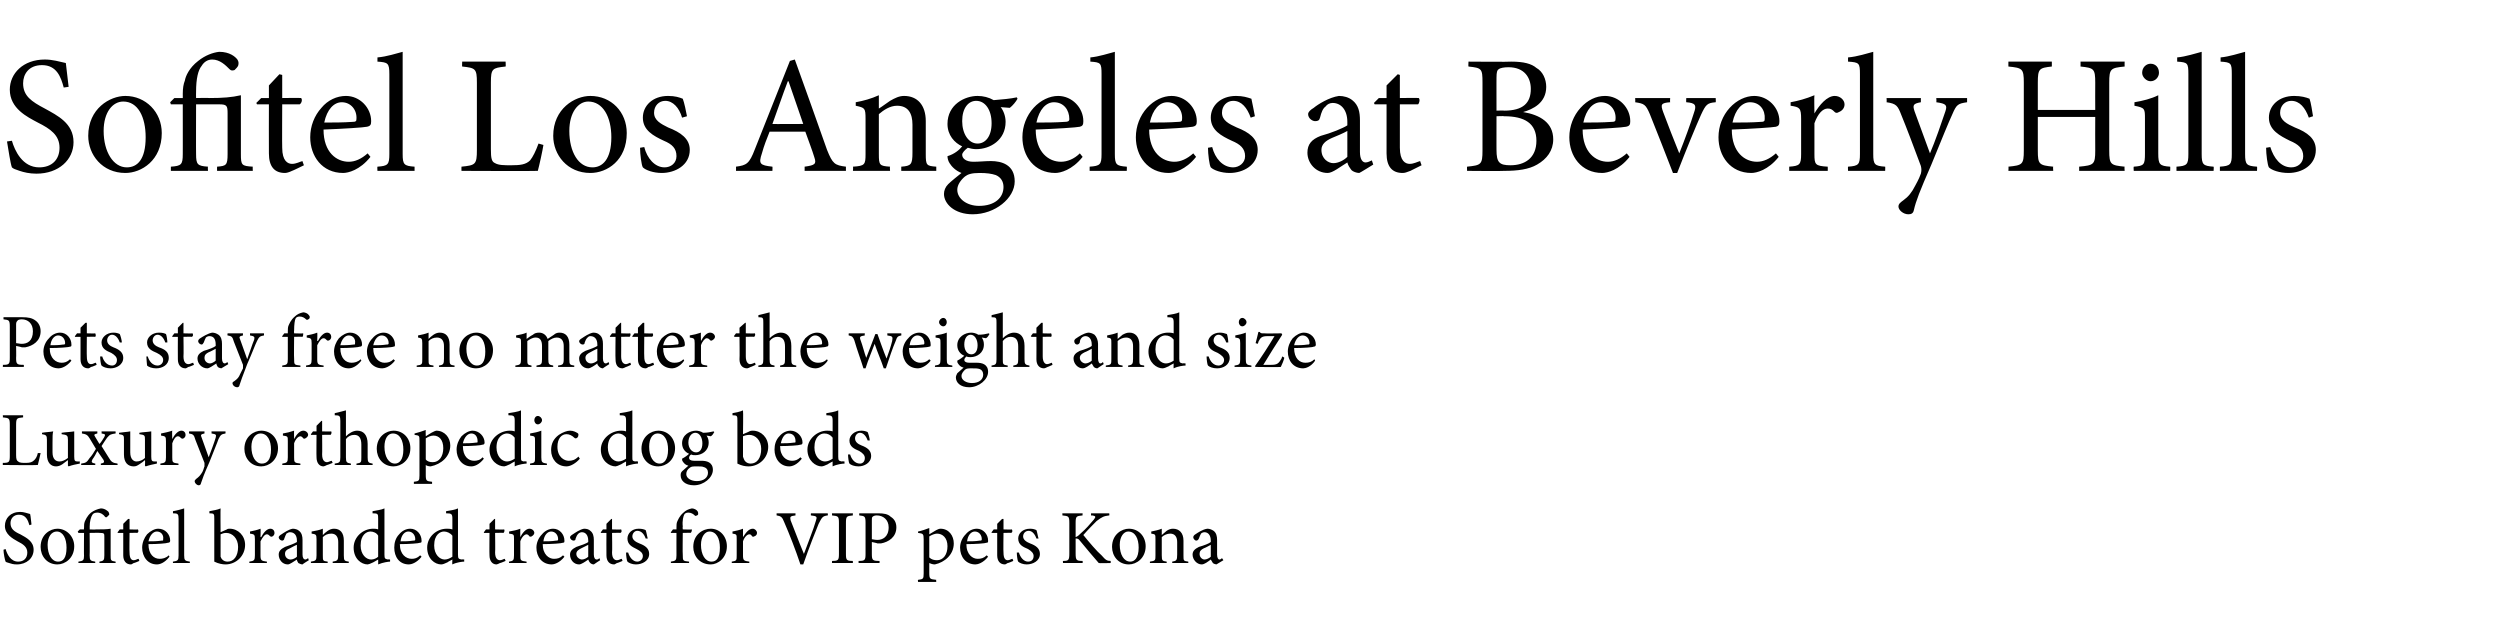 <?xml version="1.0" standalone="no"?>
<!DOCTYPE svg PUBLIC "-//W3C//DTD SVG 1.1//EN" "http://www.w3.org/Graphics/SVG/1.1/DTD/svg11.dtd">
<svg xmlns="http://www.w3.org/2000/svg" version="1.1" width="357px" height="89px" viewBox="0 -7 357 89" style="top:-7px">
  <desc>Sofitel Los Angeles at Beverly Hills Pets stay free no matter the weight and size Luxury orthopedic dog beds Sofitel</desc>
  <defs/>
  <g id="Polygon146766">
    <path d="M 4.2 68 C 4 67.3 3.7 66.5 2.7 66.5 C 1.9 66.5 1.5 67.1 1.5 67.7 C 1.5 68.5 2 68.9 2.9 69.3 C 3.8 69.8 4.8 70.3 4.8 71.5 C 4.8 72.7 3.8 73.6 2.4 73.6 C 1.9 73.6 1.6 73.5 1.3 73.4 C 1 73.3 0.9 73.3 0.8 73.2 C 0.7 73 0.5 72 0.5 71.5 C 0.5 71.5 0.8 71.4 0.8 71.4 C 1 72.1 1.5 73.2 2.6 73.2 C 3.4 73.2 3.9 72.7 3.9 71.9 C 3.9 71.1 3.3 70.7 2.5 70.3 C 1.8 69.9 0.7 69.3 0.7 68.1 C 0.7 67 1.5 66.1 2.9 66.1 C 3.4 66.1 3.9 66.3 4.3 66.4 C 4.4 66.8 4.4 67.2 4.5 67.9 C 4.5 67.9 4.2 68 4.2 68 Z M 10.6 71 C 10.6 72.7 9.3 73.6 8.2 73.6 C 6.7 73.6 5.8 72.4 5.8 71.1 C 5.8 69.3 7.2 68.5 8.2 68.5 C 9.5 68.5 10.6 69.6 10.6 71 Z M 6.8 70.8 C 6.8 72.2 7.4 73.2 8.3 73.2 C 9 73.2 9.5 72.7 9.5 71.2 C 9.5 69.9 9 68.9 8.1 68.9 C 7.4 68.9 6.8 69.6 6.8 70.8 Z M 14.2 73.4 C 14.2 73.4 14.2 73.16 14.2 73.2 C 14.8 73.1 14.9 73 14.9 72.3 C 14.9 72.3 14.9 69.7 14.9 69.7 C 14.9 69.2 14.9 69.1 14.3 69.1 C 14.33 69.07 12.8 69.1 12.8 69.1 C 12.8 69.1 12.83 72.35 12.8 72.3 C 12.8 73 12.9 73.1 13.6 73.2 C 13.6 73.16 13.6 73.4 13.6 73.4 L 11.2 73.4 C 11.2 73.4 11.19 73.16 11.2 73.2 C 11.9 73.1 12 73 12 72.3 C 11.97 72.35 12 69.1 12 69.1 L 11.2 69.1 L 11.1 68.9 L 11.4 68.6 L 12 68.6 C 12 68.6 11.97 68.38 12 68.4 C 12 68 12 67.8 12.1 67.5 C 12.2 67.3 12.4 66.7 13 66.2 C 13.4 65.9 13.9 65.7 14.4 65.6 C 15 65.6 15.4 66 15.5 66.1 C 15.6 66.3 15.6 66.4 15.6 66.5 C 15.5 66.6 15.4 66.7 15.3 66.8 C 15.2 66.9 15.1 66.9 15 66.8 C 14.8 66.5 14.4 66.2 13.9 66.2 C 13.6 66.2 13.3 66.3 13.2 66.5 C 13 66.8 12.8 67.4 12.8 68.3 C 12.83 68.27 12.8 68.6 12.8 68.6 C 12.8 68.6 13.69 68.64 13.7 68.6 C 14.6 68.6 15.2 68.6 15.8 68.5 C 15.8 68.5 15.8 72.3 15.8 72.3 C 15.8 73 15.8 73.1 16.5 73.2 C 16.53 73.16 16.5 73.4 16.5 73.4 L 14.2 73.4 Z M 19.1 73.4 C 18.9 73.5 18.8 73.6 18.7 73.6 C 18 73.6 17.6 73.1 17.6 72.3 C 17.59 72.27 17.6 69.1 17.6 69.1 L 16.8 69.1 L 16.8 69 L 17.1 68.6 L 17.6 68.6 L 17.6 67.8 L 18.3 67.1 L 18.5 67.1 L 18.5 68.6 C 18.5 68.6 19.7 68.64 19.7 68.6 C 19.8 68.8 19.8 69 19.6 69.1 C 19.63 69.07 18.5 69.1 18.5 69.1 C 18.5 69.1 18.46 71.9 18.5 71.9 C 18.5 72.8 18.8 73 19.1 73 C 19.4 73 19.6 72.8 19.8 72.8 C 19.78 72.77 19.9 73.1 19.9 73.1 C 19.9 73.1 19.13 73.44 19.1 73.4 Z M 24.2 72.5 C 23.5 73.4 22.8 73.6 22.4 73.6 C 21.1 73.6 20.3 72.5 20.3 71.2 C 20.3 70.5 20.6 69.8 21 69.3 C 21.5 68.8 22.1 68.5 22.6 68.5 C 23.6 68.5 24.3 69.3 24.3 70.2 C 24.3 70.4 24.2 70.5 24 70.5 C 23.8 70.6 22.5 70.7 21.2 70.7 C 21.2 72.2 22 72.8 22.8 72.8 C 23.2 72.8 23.7 72.7 24.1 72.3 C 24.1 72.3 24.2 72.5 24.2 72.5 Z M 21.2 70.3 C 21.8 70.3 22.4 70.3 23.1 70.2 C 23.3 70.2 23.3 70.2 23.3 70 C 23.4 69.4 23 68.9 22.4 68.9 C 21.9 68.9 21.4 69.4 21.2 70.3 Z M 24.7 73.4 C 24.7 73.4 24.68 73.16 24.7 73.2 C 25.4 73.1 25.5 73 25.5 72.3 C 25.5 72.3 25.5 67.1 25.5 67.1 C 25.5 66.4 25.4 66.3 24.7 66.3 C 24.7 66.3 24.7 66 24.7 66 C 25.3 65.9 26 65.7 26.3 65.6 C 26.3 65.6 26.3 72.3 26.3 72.3 C 26.3 73 26.4 73.1 27.1 73.2 C 27.14 73.16 27.1 73.4 27.1 73.4 L 24.7 73.4 Z M 32.4 68.6 C 32.5 68.5 32.7 68.5 32.8 68.5 C 34 68.5 35 69.5 35 70.8 C 35 72.4 33.7 73.6 32.2 73.6 C 31.8 73.6 31.2 73.5 30.6 73.2 C 30.6 73.2 30.6 67.1 30.6 67.1 C 30.6 66.4 30.6 66.3 29.9 66.3 C 29.9 66.3 29.9 66 29.9 66 C 30.4 65.9 31.1 65.8 31.5 65.6 C 31.47 65.62 31.5 69 31.5 69 C 31.5 69 32.36 68.62 32.4 68.6 Z M 31.5 72.2 C 31.5 72.3 31.5 72.4 31.5 72.5 C 31.6 72.8 31.9 73.2 32.5 73.2 C 33.4 73.2 34 72.4 34 71.1 C 34 69.9 33.2 69.1 32.3 69.1 C 32 69.1 31.7 69.2 31.5 69.3 C 31.5 69.3 31.5 72.2 31.5 72.2 Z M 37.3 69.7 C 37.6 69.1 38.1 68.5 38.6 68.5 C 39 68.5 39.2 68.8 39.2 69.1 C 39.2 69.3 39.1 69.5 38.9 69.6 C 38.8 69.7 38.7 69.6 38.6 69.6 C 38.4 69.4 38.3 69.3 38.1 69.3 C 37.8 69.3 37.5 69.7 37.2 70.3 C 37.2 70.3 37.2 72.3 37.2 72.3 C 37.2 73 37.3 73.1 38.1 73.2 C 38.15 73.16 38.1 73.4 38.1 73.4 L 35.6 73.4 C 35.6 73.4 35.62 73.16 35.6 73.2 C 36.3 73.1 36.4 73 36.4 72.3 C 36.4 72.3 36.4 70 36.4 70 C 36.4 69.3 36.3 69.3 35.7 69.2 C 35.7 69.2 35.7 68.9 35.7 68.9 C 36.2 68.8 36.7 68.7 37.2 68.5 C 37.24 68.48 37.2 69.7 37.2 69.7 C 37.2 69.7 37.27 69.67 37.3 69.7 Z M 43.2 73.6 C 43 73.6 42.8 73.5 42.6 73.4 C 42.5 73.2 42.4 73.1 42.4 72.9 C 41.9 73.2 41.4 73.6 41.1 73.6 C 40.3 73.6 39.8 72.9 39.8 72.2 C 39.8 71.7 40.1 71.4 40.7 71.1 C 41.3 70.9 42.1 70.6 42.4 70.4 C 42.4 70.4 42.4 70.2 42.4 70.2 C 42.4 69.4 42 69 41.4 69 C 41.2 69 41.1 69.1 40.9 69.2 C 40.8 69.4 40.7 69.6 40.6 69.9 C 40.6 70.1 40.4 70.2 40.3 70.2 C 40.1 70.2 39.8 70 39.8 69.7 C 39.8 69.6 40 69.4 40.2 69.3 C 40.5 69.1 41.2 68.6 41.8 68.5 C 42.1 68.5 42.5 68.6 42.7 68.8 C 43.1 69.1 43.2 69.6 43.2 70.1 C 43.2 70.1 43.2 72.2 43.2 72.2 C 43.2 72.7 43.4 72.9 43.6 72.9 C 43.7 72.9 43.9 72.8 44 72.7 C 43.99 72.73 44.1 73 44.1 73 C 44.1 73 43.16 73.58 43.2 73.6 Z M 42.4 70.8 C 42.1 70.9 41.6 71.2 41.4 71.3 C 40.9 71.5 40.7 71.7 40.7 72.1 C 40.7 72.6 41.1 72.9 41.5 72.9 C 41.8 72.9 42.2 72.7 42.4 72.5 C 42.4 72.5 42.4 70.8 42.4 70.8 Z M 47.5 73.4 C 47.5 73.4 47.53 73.16 47.5 73.2 C 48.2 73.1 48.3 73 48.3 72.2 C 48.3 72.2 48.3 70.4 48.3 70.4 C 48.3 69.7 48 69.2 47.3 69.2 C 46.8 69.2 46.4 69.4 46.1 69.7 C 46.1 69.7 46.1 72.3 46.1 72.3 C 46.1 73.1 46.1 73.1 46.8 73.2 C 46.77 73.16 46.8 73.4 46.8 73.4 L 44.4 73.4 C 44.4 73.4 44.39 73.16 44.4 73.2 C 45.1 73.1 45.2 73 45.2 72.3 C 45.2 72.3 45.2 70 45.2 70 C 45.2 69.3 45.1 69.3 44.5 69.2 C 44.5 69.2 44.5 68.9 44.5 68.9 C 45.1 68.8 45.6 68.7 46.1 68.5 C 46.1 68.5 46.1 69.4 46.1 69.4 C 46.3 69.2 46.5 69 46.8 68.8 C 47.1 68.6 47.4 68.5 47.7 68.5 C 48.6 68.5 49.1 69.1 49.1 70.2 C 49.1 70.2 49.1 72.3 49.1 72.3 C 49.1 73.1 49.2 73.1 49.8 73.2 C 49.82 73.16 49.8 73.4 49.8 73.4 L 47.5 73.4 Z M 55.7 73.2 C 55.5 73.2 54.7 73.3 54 73.6 C 54.02 73.58 54 72.9 54 72.9 C 54 72.9 53.35 73.26 53.3 73.3 C 52.9 73.5 52.6 73.6 52.5 73.6 C 51.6 73.6 50.5 72.8 50.5 71.2 C 50.5 69.7 51.8 68.5 53.3 68.5 C 53.4 68.5 53.8 68.5 54 68.6 C 54 68.6 54 67.1 54 67.1 C 54 66.4 54 66.3 53.2 66.3 C 53.2 66.3 53.2 66 53.2 66 C 53.7 65.9 54.5 65.8 54.9 65.6 C 54.9 65.6 54.9 72.2 54.9 72.2 C 54.9 72.8 55 72.8 55.4 72.9 C 55.37 72.85 55.7 72.9 55.7 72.9 C 55.7 72.9 55.72 73.16 55.7 73.2 Z M 54 69.5 C 53.8 69.1 53.3 68.9 52.9 68.9 C 52.4 68.9 51.5 69.3 51.5 70.9 C 51.5 72.2 52.3 72.9 53 72.9 C 53.4 72.9 53.8 72.7 54 72.5 C 54 72.5 54 69.5 54 69.5 Z M 60.2 72.5 C 59.5 73.4 58.7 73.6 58.4 73.6 C 57 73.6 56.3 72.5 56.3 71.2 C 56.3 70.5 56.5 69.8 57 69.3 C 57.4 68.8 58 68.5 58.6 68.5 C 59.5 68.5 60.2 69.3 60.2 70.2 C 60.2 70.4 60.2 70.5 60 70.5 C 59.8 70.6 58.4 70.7 57.1 70.7 C 57.1 72.2 58 72.8 58.8 72.8 C 59.2 72.8 59.6 72.7 60 72.3 C 60 72.3 60.2 72.5 60.2 72.5 Z M 57.2 70.3 C 57.8 70.3 58.4 70.3 59 70.2 C 59.2 70.2 59.3 70.2 59.3 70 C 59.3 69.4 58.9 68.9 58.3 68.9 C 57.8 68.9 57.3 69.4 57.2 70.3 Z M 66.3 73.2 C 66 73.2 65.2 73.3 64.6 73.6 C 64.56 73.58 64.6 72.9 64.6 72.9 C 64.6 72.9 63.89 73.26 63.9 73.3 C 63.5 73.5 63.2 73.6 63 73.6 C 62.1 73.6 61 72.8 61 71.2 C 61 69.7 62.3 68.5 63.8 68.5 C 64 68.5 64.3 68.5 64.6 68.6 C 64.6 68.6 64.6 67.1 64.6 67.1 C 64.6 66.4 64.5 66.3 63.7 66.3 C 63.7 66.3 63.7 66 63.7 66 C 64.3 65.9 65 65.8 65.4 65.6 C 65.4 65.6 65.4 72.2 65.4 72.2 C 65.4 72.8 65.5 72.8 65.9 72.9 C 65.91 72.85 66.3 72.9 66.3 72.9 C 66.3 72.9 66.26 73.16 66.3 73.2 Z M 64.6 69.5 C 64.3 69.1 63.8 68.9 63.4 68.9 C 62.9 68.9 62 69.3 62 70.9 C 62 72.2 62.8 72.9 63.5 72.9 C 63.9 72.9 64.3 72.7 64.6 72.5 C 64.6 72.5 64.6 69.5 64.6 69.5 Z M 71.4 73.4 C 71.2 73.5 71 73.6 70.9 73.6 C 70.3 73.6 69.9 73.1 69.9 72.3 C 69.87 72.27 69.9 69.1 69.9 69.1 L 69.1 69.1 L 69.1 69 L 69.4 68.6 L 69.9 68.6 L 69.9 67.8 L 70.6 67.1 L 70.7 67.1 L 70.7 68.6 C 70.7 68.6 71.98 68.64 72 68.6 C 72.1 68.8 72 69 71.9 69.1 C 71.92 69.07 70.7 69.1 70.7 69.1 C 70.7 69.1 70.74 71.9 70.7 71.9 C 70.7 72.8 71.1 73 71.4 73 C 71.7 73 71.9 72.8 72.1 72.8 C 72.06 72.77 72.2 73.1 72.2 73.1 C 72.2 73.1 71.41 73.44 71.4 73.4 Z M 74.3 69.7 C 74.6 69.1 75.1 68.5 75.6 68.5 C 76 68.5 76.3 68.8 76.3 69.1 C 76.3 69.3 76.1 69.5 75.9 69.6 C 75.8 69.7 75.7 69.6 75.6 69.6 C 75.5 69.4 75.3 69.3 75.2 69.3 C 74.9 69.3 74.5 69.7 74.3 70.3 C 74.3 70.3 74.3 72.3 74.3 72.3 C 74.3 73 74.3 73.1 75.2 73.2 C 75.18 73.16 75.2 73.4 75.2 73.4 L 72.7 73.4 C 72.7 73.4 72.65 73.16 72.7 73.2 C 73.3 73.1 73.4 73 73.4 72.3 C 73.4 72.3 73.4 70 73.4 70 C 73.4 69.3 73.4 69.3 72.7 69.2 C 72.7 69.2 72.7 68.9 72.7 68.9 C 73.3 68.8 73.8 68.7 74.3 68.5 C 74.28 68.48 74.3 69.7 74.3 69.7 C 74.3 69.7 74.3 69.67 74.3 69.7 Z M 80.6 72.5 C 79.9 73.4 79.1 73.6 78.8 73.6 C 77.4 73.6 76.6 72.5 76.6 71.2 C 76.6 70.5 76.9 69.8 77.4 69.3 C 77.8 68.8 78.4 68.5 79 68.5 C 79.9 68.5 80.6 69.3 80.6 70.2 C 80.6 70.4 80.6 70.5 80.4 70.5 C 80.2 70.6 78.8 70.7 77.5 70.7 C 77.5 72.2 78.4 72.8 79.1 72.8 C 79.6 72.8 80 72.7 80.4 72.3 C 80.4 72.3 80.6 72.5 80.6 72.5 Z M 77.6 70.3 C 78.2 70.3 78.8 70.3 79.4 70.2 C 79.6 70.2 79.7 70.2 79.7 70 C 79.7 69.4 79.3 68.9 78.7 68.9 C 78.2 68.9 77.7 69.4 77.6 70.3 Z M 84.8 73.6 C 84.6 73.6 84.4 73.5 84.3 73.4 C 84.1 73.2 84.1 73.1 84 72.9 C 83.6 73.2 83 73.6 82.7 73.6 C 81.9 73.6 81.4 72.9 81.4 72.2 C 81.4 71.7 81.7 71.4 82.3 71.1 C 82.9 70.9 83.8 70.6 84 70.4 C 84 70.4 84 70.2 84 70.2 C 84 69.4 83.6 69 83.1 69 C 82.9 69 82.7 69.1 82.6 69.2 C 82.4 69.4 82.3 69.6 82.2 69.9 C 82.2 70.1 82.1 70.2 81.9 70.2 C 81.7 70.2 81.4 70 81.4 69.7 C 81.4 69.6 81.6 69.4 81.8 69.3 C 82.1 69.1 82.8 68.6 83.4 68.5 C 83.8 68.5 84.1 68.6 84.3 68.8 C 84.7 69.1 84.8 69.6 84.8 70.1 C 84.8 70.1 84.8 72.2 84.8 72.2 C 84.8 72.7 85 72.9 85.2 72.9 C 85.4 72.9 85.5 72.8 85.6 72.7 C 85.62 72.73 85.7 73 85.7 73 C 85.7 73 84.8 73.58 84.8 73.6 Z M 84 70.8 C 83.8 70.9 83.2 71.2 83 71.3 C 82.6 71.5 82.3 71.7 82.3 72.1 C 82.3 72.6 82.8 72.9 83.1 72.9 C 83.4 72.9 83.8 72.7 84 72.5 C 84 72.5 84 70.8 84 70.8 Z M 88.1 73.4 C 87.9 73.5 87.8 73.6 87.7 73.6 C 87 73.6 86.6 73.1 86.6 72.3 C 86.58 72.27 86.6 69.1 86.6 69.1 L 85.8 69.1 L 85.8 69 L 86.1 68.6 L 86.6 68.6 L 86.6 67.8 L 87.3 67.1 L 87.4 67.1 L 87.4 68.6 C 87.4 68.6 88.69 68.64 88.7 68.6 C 88.8 68.8 88.8 69 88.6 69.1 C 88.63 69.07 87.4 69.1 87.4 69.1 C 87.4 69.1 87.45 71.9 87.4 71.9 C 87.4 72.8 87.8 73 88.1 73 C 88.4 73 88.6 72.8 88.8 72.8 C 88.77 72.77 88.9 73.1 88.9 73.1 C 88.9 73.1 88.12 73.44 88.1 73.4 Z M 92.2 69.9 C 92 69.3 91.6 68.8 91 68.8 C 90.6 68.8 90.3 69.2 90.3 69.6 C 90.3 70.1 90.8 70.4 91.3 70.6 C 92.1 70.9 92.7 71.3 92.7 72.1 C 92.7 73.1 91.7 73.6 90.8 73.6 C 90.3 73.6 89.8 73.4 89.6 73.2 C 89.5 73.1 89.4 72.3 89.4 71.9 C 89.4 71.9 89.7 71.9 89.7 71.9 C 89.9 72.6 90.4 73.2 91 73.2 C 91.4 73.2 91.8 72.9 91.8 72.4 C 91.8 72 91.5 71.7 90.9 71.4 C 90.3 71.1 89.6 70.8 89.6 69.9 C 89.6 69.2 90.2 68.5 91.2 68.5 C 91.7 68.5 92 68.6 92.2 68.7 C 92.3 68.9 92.4 69.6 92.5 69.9 C 92.5 69.9 92.2 69.9 92.2 69.9 Z M 96.6 68.6 C 96.6 68.6 96.59 68.4 96.6 68.4 C 96.6 68.1 96.6 67.7 96.7 67.5 C 96.8 67.3 97 66.7 97.6 66.2 C 97.9 65.9 98.3 65.7 98.8 65.6 C 99.1 65.6 99.5 65.8 99.6 66 C 99.7 66.1 99.7 66.3 99.7 66.4 C 99.7 66.5 99.6 66.6 99.5 66.6 C 99.4 66.7 99.3 66.7 99.2 66.6 C 99 66.4 98.7 66.2 98.3 66.2 C 98 66.2 97.8 66.3 97.7 66.5 C 97.6 66.7 97.4 67.3 97.5 68.2 C 97.46 68.2 97.5 68.6 97.5 68.6 C 97.5 68.6 98.76 68.64 98.8 68.6 C 98.8 68.7 98.8 69 98.6 69.1 C 98.65 69.07 97.5 69.1 97.5 69.1 C 97.5 69.1 97.46 72.24 97.5 72.2 C 97.5 73.1 97.5 73.1 98.4 73.2 C 98.4 73.17 98.4 73.4 98.4 73.4 L 95.8 73.4 C 95.8 73.4 95.81 73.16 95.8 73.2 C 96.5 73.1 96.6 73 96.6 72.3 C 96.59 72.32 96.6 69.1 96.6 69.1 L 95.8 69.1 L 95.8 69 L 96.1 68.6 L 96.6 68.6 Z M 103.8 71 C 103.8 72.7 102.5 73.6 101.5 73.6 C 99.9 73.6 99 72.4 99 71.1 C 99 69.3 100.4 68.5 101.5 68.5 C 102.8 68.5 103.8 69.6 103.8 71 Z M 100.1 70.8 C 100.1 72.2 100.7 73.2 101.6 73.2 C 102.3 73.2 102.8 72.7 102.8 71.2 C 102.8 69.9 102.3 68.9 101.3 68.9 C 100.7 68.9 100.1 69.6 100.1 70.8 Z M 106.1 69.7 C 106.5 69.1 106.9 68.5 107.5 68.5 C 107.8 68.5 108.1 68.8 108.1 69.1 C 108.1 69.3 108 69.5 107.7 69.6 C 107.6 69.7 107.5 69.6 107.4 69.6 C 107.3 69.4 107.2 69.3 107 69.3 C 106.7 69.3 106.3 69.7 106.1 70.3 C 106.1 70.3 106.1 72.3 106.1 72.3 C 106.1 73 106.2 73.1 107 73.2 C 107.01 73.16 107 73.4 107 73.4 L 104.5 73.4 C 104.5 73.4 104.48 73.16 104.5 73.2 C 105.2 73.1 105.2 73 105.2 72.3 C 105.2 72.3 105.2 70 105.2 70 C 105.2 69.3 105.2 69.3 104.6 69.2 C 104.6 69.2 104.6 68.9 104.6 68.9 C 105.1 68.8 105.6 68.7 106.1 68.5 C 106.1 68.48 106.1 69.7 106.1 69.7 C 106.1 69.7 106.13 69.67 106.1 69.7 Z M 118.2 66.6 C 117.5 66.7 117.4 66.8 116.9 67.8 C 116.6 68.5 115.5 71.3 114.7 73.6 C 114.7 73.6 114.3 73.6 114.3 73.6 C 113.6 71.5 112.7 69.2 112 67.6 C 111.7 66.8 111.5 66.7 110.9 66.6 C 110.89 66.62 110.9 66.3 110.9 66.3 L 113.6 66.3 C 113.6 66.3 113.58 66.61 113.6 66.6 C 112.8 66.7 112.8 66.8 112.9 67.3 C 113.2 68 114 70.2 114.8 72.1 C 114.8 72.1 114.8 72.1 114.8 72.1 C 115.3 70.7 116.2 68.5 116.5 67.4 C 116.7 66.8 116.7 66.7 115.8 66.6 C 115.77 66.61 115.8 66.3 115.8 66.3 L 118.2 66.3 C 118.2 66.3 118.25 66.61 118.2 66.6 Z M 118.8 73.4 C 118.8 73.4 118.84 73.14 118.8 73.1 C 119.7 73.1 119.8 73 119.8 72.1 C 119.8 72.1 119.8 67.7 119.8 67.7 C 119.8 66.7 119.7 66.7 118.8 66.6 C 118.84 66.61 118.8 66.3 118.8 66.3 L 121.8 66.3 C 121.8 66.3 121.76 66.61 121.8 66.6 C 120.9 66.7 120.8 66.7 120.8 67.7 C 120.8 67.7 120.8 72.1 120.8 72.1 C 120.8 73 120.9 73.1 121.8 73.1 C 121.76 73.14 121.8 73.4 121.8 73.4 L 118.8 73.4 Z M 125.4 66.3 C 126.2 66.3 126.8 66.4 127.2 66.8 C 127.7 67.1 128 67.6 128 68.3 C 128 69.7 126.9 70.4 125.8 70.6 C 125.7 70.6 125.4 70.6 125.3 70.6 C 125.32 70.57 124.5 70.4 124.5 70.4 C 124.5 70.4 124.51 72.08 124.5 72.1 C 124.5 73 124.6 73.1 125.6 73.1 C 125.6 73.14 125.6 73.4 125.6 73.4 L 122.6 73.4 C 122.6 73.4 122.62 73.14 122.6 73.1 C 123.5 73.1 123.6 73 123.6 72.1 C 123.6 72.1 123.6 67.7 123.6 67.7 C 123.6 66.7 123.5 66.7 122.7 66.6 C 122.68 66.61 122.7 66.3 122.7 66.3 C 122.7 66.3 125.4 66.3 125.4 66.3 Z M 124.5 70 C 124.6 70 124.9 70.1 125.3 70.1 C 126 70.1 126.9 69.7 126.9 68.3 C 126.9 67.2 126.1 66.6 125.2 66.6 C 124.9 66.6 124.7 66.7 124.6 66.8 C 124.5 66.9 124.5 67 124.5 67.3 C 124.5 67.3 124.5 70 124.5 70 Z M 133.7 68.7 C 133.9 68.6 134.1 68.5 134.3 68.5 C 135.5 68.5 136.2 69.5 136.2 70.6 C 136.2 72.2 134.9 73.3 133.5 73.6 C 133.2 73.6 132.9 73.5 132.7 73.4 C 132.7 73.4 132.7 74.8 132.7 74.8 C 132.7 75.7 132.8 75.7 133.7 75.8 C 133.66 75.79 133.7 76.1 133.7 76.1 L 131.1 76.1 C 131.1 76.1 131.05 75.79 131.1 75.8 C 131.8 75.7 131.9 75.7 131.9 74.9 C 131.9 74.9 131.9 70 131.9 70 C 131.9 69.2 131.8 69.2 131.1 69.1 C 131.1 69.1 131.1 68.9 131.1 68.9 C 131.6 68.8 132.2 68.6 132.7 68.4 C 132.72 68.4 132.7 69.3 132.7 69.3 C 132.7 69.3 133.74 68.67 133.7 68.7 Z M 132.7 72.6 C 133 72.9 133.4 73 133.8 73 C 134.7 73 135.3 72.2 135.3 71 C 135.3 69.8 134.6 69.2 133.8 69.2 C 133.5 69.2 133 69.4 132.7 69.6 C 132.7 69.6 132.7 72.6 132.7 72.6 Z M 141.1 72.5 C 140.4 73.4 139.6 73.6 139.3 73.6 C 137.9 73.6 137.1 72.5 137.1 71.2 C 137.1 70.5 137.4 69.8 137.9 69.3 C 138.3 68.8 138.9 68.5 139.5 68.5 C 140.4 68.5 141.1 69.3 141.1 70.2 C 141.1 70.4 141.1 70.5 140.9 70.5 C 140.7 70.6 139.3 70.7 138 70.7 C 138 72.2 138.9 72.8 139.6 72.8 C 140.1 72.8 140.5 72.7 140.9 72.3 C 140.9 72.3 141.1 72.5 141.1 72.5 Z M 138.1 70.3 C 138.7 70.3 139.3 70.3 139.9 70.2 C 140.1 70.2 140.2 70.2 140.2 70 C 140.2 69.4 139.8 68.9 139.2 68.9 C 138.7 68.9 138.2 69.4 138.1 70.3 Z M 143.9 73.4 C 143.7 73.5 143.6 73.6 143.5 73.6 C 142.8 73.6 142.4 73.1 142.4 72.3 C 142.39 72.27 142.4 69.1 142.4 69.1 L 141.6 69.1 L 141.6 69 L 141.9 68.6 L 142.4 68.6 L 142.4 67.8 L 143.1 67.1 L 143.3 67.1 L 143.3 68.6 C 143.3 68.6 144.5 68.64 144.5 68.6 C 144.6 68.8 144.6 69 144.4 69.1 C 144.44 69.07 143.3 69.1 143.3 69.1 C 143.3 69.1 143.26 71.9 143.3 71.9 C 143.3 72.8 143.6 73 143.9 73 C 144.2 73 144.4 72.8 144.6 72.8 C 144.58 72.77 144.7 73.1 144.7 73.1 C 144.7 73.1 143.93 73.44 143.9 73.4 Z M 148 69.9 C 147.8 69.3 147.4 68.8 146.9 68.8 C 146.4 68.8 146.1 69.2 146.1 69.6 C 146.1 70.1 146.6 70.4 147.1 70.6 C 147.9 70.9 148.5 71.3 148.5 72.1 C 148.5 73.1 147.5 73.6 146.6 73.6 C 146.1 73.6 145.6 73.4 145.4 73.2 C 145.3 73.1 145.2 72.3 145.2 71.9 C 145.2 71.9 145.5 71.9 145.5 71.9 C 145.7 72.6 146.2 73.2 146.8 73.2 C 147.3 73.2 147.6 72.9 147.6 72.4 C 147.6 72 147.3 71.7 146.8 71.4 C 146.1 71.1 145.4 70.8 145.4 69.9 C 145.4 69.2 146 68.5 147.1 68.5 C 147.5 68.5 147.8 68.6 148 68.7 C 148.1 68.9 148.2 69.6 148.3 69.9 C 148.3 69.9 148 69.9 148 69.9 Z M 156.9 73.4 C 156.1 72.5 155.2 71.4 154.2 70.2 C 154 69.9 153.8 69.9 153.6 69.9 C 153.6 69.9 153.6 72 153.6 72 C 153.6 73 153.7 73.1 154.6 73.1 C 154.62 73.14 154.6 73.4 154.6 73.4 L 151.8 73.4 C 151.8 73.4 151.76 73.14 151.8 73.1 C 152.6 73.1 152.7 73 152.7 72 C 152.7 72 152.7 67.7 152.7 67.7 C 152.7 66.7 152.6 66.7 151.7 66.6 C 151.73 66.61 151.7 66.3 151.7 66.3 L 154.6 66.3 C 154.6 66.3 154.57 66.61 154.6 66.6 C 153.7 66.7 153.6 66.7 153.6 67.7 C 153.6 67.7 153.6 69.7 153.6 69.7 C 153.9 69.6 154.1 69.4 154.4 69.1 C 155 68.6 155.7 67.8 156.2 67.2 C 156.5 66.8 156.5 66.7 156 66.6 C 156.04 66.64 155.8 66.6 155.8 66.6 L 155.8 66.3 L 158.4 66.3 C 158.4 66.3 158.44 66.61 158.4 66.6 C 157.6 66.7 157.4 66.8 156.6 67.4 C 156.2 67.8 155.4 68.6 154.7 69.4 C 155.5 70.4 156.7 71.8 157.3 72.3 C 157.9 73 158.1 73.1 158.6 73.1 C 158.63 73.14 158.6 73.4 158.6 73.4 C 158.6 73.4 156.93 73.45 156.9 73.4 Z M 163.6 71 C 163.6 72.7 162.3 73.6 161.2 73.6 C 159.7 73.6 158.8 72.4 158.8 71.1 C 158.8 69.3 160.2 68.5 161.2 68.5 C 162.6 68.5 163.6 69.6 163.6 71 Z M 159.9 70.8 C 159.9 72.2 160.5 73.2 161.4 73.2 C 162 73.2 162.6 72.7 162.6 71.2 C 162.6 69.9 162.1 68.9 161.1 68.9 C 160.5 68.9 159.9 69.6 159.9 70.8 Z M 167.4 73.4 C 167.4 73.4 167.37 73.16 167.4 73.2 C 168 73.1 168.1 73 168.1 72.2 C 168.1 72.2 168.1 70.4 168.1 70.4 C 168.1 69.7 167.8 69.2 167.1 69.2 C 166.7 69.2 166.2 69.4 165.9 69.7 C 165.9 69.7 165.9 72.3 165.9 72.3 C 165.9 73.1 166 73.1 166.6 73.2 C 166.61 73.16 166.6 73.4 166.6 73.4 L 164.2 73.4 C 164.2 73.4 164.23 73.16 164.2 73.2 C 165 73.1 165 73 165 72.3 C 165 72.3 165 70 165 70 C 165 69.3 165 69.3 164.4 69.2 C 164.4 69.2 164.4 68.9 164.4 68.9 C 164.9 68.8 165.4 68.7 165.9 68.5 C 165.9 68.5 165.9 69.4 165.9 69.4 C 166.1 69.2 166.4 69 166.6 68.8 C 166.9 68.6 167.2 68.5 167.5 68.5 C 168.4 68.5 169 69.1 169 70.2 C 169 70.2 169 72.3 169 72.3 C 169 73.1 169 73.1 169.7 73.2 C 169.66 73.16 169.7 73.4 169.7 73.4 L 167.4 73.4 Z M 173.7 73.6 C 173.6 73.6 173.3 73.5 173.2 73.4 C 173.1 73.2 173 73.1 172.9 72.9 C 172.5 73.2 172 73.6 171.6 73.6 C 170.9 73.6 170.3 72.9 170.3 72.2 C 170.3 71.7 170.6 71.4 171.2 71.1 C 171.9 70.9 172.7 70.6 172.9 70.4 C 172.9 70.4 172.9 70.2 172.9 70.2 C 172.9 69.4 172.5 69 172 69 C 171.8 69 171.6 69.1 171.5 69.2 C 171.4 69.4 171.3 69.6 171.2 69.9 C 171.1 70.1 171 70.2 170.8 70.2 C 170.7 70.2 170.4 70 170.4 69.7 C 170.4 69.6 170.5 69.4 170.7 69.3 C 171 69.1 171.7 68.6 172.4 68.5 C 172.7 68.5 173 68.6 173.3 68.8 C 173.7 69.1 173.8 69.6 173.8 70.1 C 173.8 70.1 173.8 72.2 173.8 72.2 C 173.8 72.7 174 72.9 174.1 72.9 C 174.3 72.9 174.4 72.8 174.5 72.7 C 174.54 72.73 174.7 73 174.7 73 C 174.7 73 173.72 73.58 173.7 73.6 Z M 172.9 70.8 C 172.7 70.9 172.2 71.2 171.9 71.3 C 171.5 71.5 171.3 71.7 171.3 72.1 C 171.3 72.6 171.7 72.9 172 72.9 C 172.3 72.9 172.7 72.7 172.9 72.5 C 172.9 72.5 172.9 70.8 172.9 70.8 Z " stroke="none" fill="#000"/>
  </g>
  <g id="Polygon146765">
    <path d="M 5.8 57.7 C 5.7 58.1 5.5 59.1 5.4 59.4 C 5.38 59.45 0.4 59.4 0.4 59.4 C 0.4 59.4 0.4 59.14 0.4 59.1 C 1.3 59.1 1.4 59 1.4 58.1 C 1.4 58.1 1.4 53.7 1.4 53.7 C 1.4 52.7 1.3 52.7 0.4 52.6 C 0.44 52.61 0.4 52.3 0.4 52.3 L 3.3 52.3 C 3.3 52.3 3.31 52.61 3.3 52.6 C 2.4 52.7 2.3 52.7 2.3 53.7 C 2.3 53.7 2.3 58 2.3 58 C 2.3 58.6 2.4 58.8 2.6 58.9 C 2.8 59.1 3.2 59.1 3.7 59.1 C 4.3 59.1 4.6 59 4.9 58.7 C 5.1 58.5 5.3 58.2 5.4 57.7 C 5.4 57.7 5.8 57.7 5.8 57.7 Z M 11.4 59.2 C 10.9 59.3 10.3 59.4 9.8 59.6 C 9.77 59.58 9.7 59.5 9.7 59.5 C 9.7 59.5 9.7 58.73 9.7 58.7 C 9.4 58.9 9.2 59.1 8.9 59.3 C 8.6 59.5 8.3 59.6 8 59.6 C 7.3 59.6 6.7 59.1 6.7 57.9 C 6.7 57.9 6.7 55.8 6.7 55.8 C 6.7 55.2 6.6 55.1 6 55 C 6 55 6 54.8 6 54.8 C 6.5 54.7 7.1 54.7 7.6 54.6 C 7.5 54.9 7.5 55.4 7.5 56.2 C 7.5 56.2 7.5 57.6 7.5 57.6 C 7.5 58.6 8 58.9 8.5 58.9 C 8.9 58.9 9.3 58.7 9.7 58.4 C 9.7 58.4 9.7 55.8 9.7 55.8 C 9.7 55.2 9.6 55.1 8.8 55 C 8.8 55 8.8 54.8 8.8 54.8 C 9.4 54.7 10 54.7 10.6 54.6 C 10.6 54.6 10.6 58.2 10.6 58.2 C 10.6 58.8 10.7 58.9 11.1 58.9 C 11.08 58.89 11.4 58.9 11.4 58.9 C 11.4 58.9 11.38 59.18 11.4 59.2 Z M 14.4 59.4 C 14.4 59.4 14.39 59.16 14.4 59.2 C 14.9 59.1 14.9 59 14.8 58.7 C 14.8 58.7 13.9 57.4 13.9 57.4 C 13.7 57.8 13.5 58.2 13.2 58.6 C 13 59 13.1 59.1 13.6 59.2 C 13.63 59.16 13.6 59.4 13.6 59.4 L 11.6 59.4 C 11.6 59.4 11.57 59.16 11.6 59.2 C 12.3 59.1 12.4 59 12.8 58.4 C 13.1 58.1 13.4 57.6 13.7 57.1 C 13.7 57.1 12.8 55.6 12.8 55.6 C 12.5 55.1 12.3 55 11.7 54.9 C 11.7 54.92 11.7 54.6 11.7 54.6 L 13.9 54.6 C 13.9 54.6 13.9 54.92 13.9 54.9 C 13.4 55 13.4 55.1 13.6 55.4 C 13.6 55.4 14.2 56.4 14.2 56.4 C 14.5 56.1 14.7 55.7 14.9 55.4 C 15.1 55 15 55 14.5 54.9 C 14.53 54.92 14.5 54.6 14.5 54.6 L 16.5 54.6 C 16.5 54.6 16.53 54.92 16.5 54.9 C 15.9 55 15.7 55 15.3 55.5 C 15.1 55.8 14.8 56.2 14.5 56.7 C 14.5 56.7 15.5 58.3 15.5 58.3 C 15.9 59 16.1 59.1 16.8 59.2 C 16.75 59.16 16.8 59.4 16.8 59.4 L 14.4 59.4 Z M 22.4 59.2 C 21.9 59.3 21.4 59.4 20.8 59.6 C 20.8 59.58 20.7 59.5 20.7 59.5 C 20.7 59.5 20.74 58.73 20.7 58.7 C 20.5 58.9 20.2 59.1 19.9 59.3 C 19.6 59.5 19.4 59.6 19.1 59.6 C 18.3 59.6 17.7 59.1 17.7 57.9 C 17.7 57.9 17.7 55.8 17.7 55.8 C 17.7 55.2 17.7 55.1 17 55 C 17 55 17 54.8 17 54.8 C 17.6 54.7 18.1 54.7 18.6 54.6 C 18.6 54.9 18.6 55.4 18.6 56.2 C 18.6 56.2 18.6 57.6 18.6 57.6 C 18.6 58.6 19.1 58.9 19.5 58.9 C 19.9 58.9 20.4 58.7 20.7 58.4 C 20.7 58.4 20.7 55.8 20.7 55.8 C 20.7 55.2 20.7 55.1 19.9 55 C 19.9 55 19.9 54.8 19.9 54.8 C 20.4 54.7 21 54.7 21.6 54.6 C 21.6 54.6 21.6 58.2 21.6 58.2 C 21.6 58.8 21.7 58.9 22.1 58.9 C 22.11 58.89 22.4 58.9 22.4 58.9 C 22.4 58.9 22.42 59.18 22.4 59.2 Z M 24.6 55.7 C 24.9 55.1 25.4 54.5 25.9 54.5 C 26.3 54.5 26.5 54.8 26.5 55.1 C 26.5 55.3 26.4 55.5 26.2 55.6 C 26.1 55.7 26 55.6 25.9 55.6 C 25.7 55.4 25.6 55.3 25.4 55.3 C 25.1 55.3 24.8 55.7 24.6 56.3 C 24.6 56.3 24.6 58.3 24.6 58.3 C 24.6 59 24.6 59.1 25.5 59.2 C 25.45 59.16 25.5 59.4 25.5 59.4 L 22.9 59.4 C 22.9 59.4 22.92 59.16 22.9 59.2 C 23.6 59.1 23.7 59 23.7 58.3 C 23.7 58.3 23.7 56 23.7 56 C 23.7 55.3 23.6 55.3 23 55.2 C 23 55.2 23 54.9 23 54.9 C 23.5 54.8 24 54.7 24.6 54.5 C 24.55 54.48 24.6 55.7 24.6 55.7 C 24.6 55.7 24.57 55.67 24.6 55.7 Z M 32.2 54.9 C 31.6 55 31.5 55.1 31.2 55.7 C 31 56.3 30.6 57.2 29.9 59 C 29.1 60.8 28.9 61.4 28.7 62 C 28.7 62.2 28.5 62.3 28.4 62.3 C 28.1 62.3 27.8 62 27.8 61.7 C 27.8 61.6 27.9 61.5 28 61.4 C 28.4 61.1 28.6 60.9 28.9 60.4 C 29.1 60 29.1 59.8 29.2 59.6 C 29.2 59.4 29.2 59.3 29.2 59.1 C 28.7 57.9 28.2 56.5 27.9 55.8 C 27.7 55.1 27.6 55 27 54.9 C 26.97 54.92 27 54.6 27 54.6 L 29.2 54.6 C 29.2 54.6 29.2 54.92 29.2 54.9 C 28.7 55 28.6 55.1 28.8 55.5 C 28.8 55.5 29.8 58.3 29.8 58.3 C 30.1 57.5 30.6 56.2 30.8 55.5 C 30.9 55.1 30.9 55 30.2 54.9 C 30.23 54.92 30.2 54.6 30.2 54.6 L 32.2 54.6 C 32.2 54.6 32.22 54.92 32.2 54.9 Z M 39.7 57 C 39.7 58.7 38.4 59.6 37.3 59.6 C 35.8 59.6 34.9 58.4 34.9 57.1 C 34.9 55.3 36.3 54.5 37.3 54.5 C 38.7 54.5 39.7 55.6 39.7 57 Z M 35.9 56.8 C 35.9 58.2 36.5 59.2 37.4 59.2 C 38.1 59.2 38.7 58.7 38.7 57.2 C 38.7 55.9 38.2 54.9 37.2 54.9 C 36.5 54.9 35.9 55.6 35.9 56.8 Z M 42 55.7 C 42.3 55.1 42.8 54.5 43.3 54.5 C 43.7 54.5 44 54.8 44 55.1 C 44 55.3 43.8 55.5 43.6 55.6 C 43.5 55.7 43.4 55.6 43.3 55.6 C 43.2 55.4 43 55.3 42.9 55.3 C 42.6 55.3 42.2 55.7 42 56.3 C 42 56.3 42 58.3 42 58.3 C 42 59 42 59.1 42.9 59.2 C 42.88 59.16 42.9 59.4 42.9 59.4 L 40.3 59.4 C 40.3 59.4 40.35 59.16 40.3 59.2 C 41 59.1 41.1 59 41.1 58.3 C 41.1 58.3 41.1 56 41.1 56 C 41.1 55.3 41.1 55.3 40.4 55.2 C 40.4 55.2 40.4 54.9 40.4 54.9 C 41 54.8 41.4 54.7 42 54.5 C 41.97 54.48 42 55.7 42 55.7 C 42 55.7 42 55.67 42 55.7 Z M 46.7 59.4 C 46.5 59.5 46.3 59.6 46.2 59.6 C 45.6 59.6 45.2 59.1 45.2 58.3 C 45.17 58.27 45.2 55.1 45.2 55.1 L 44.4 55.1 L 44.4 55 L 44.7 54.6 L 45.2 54.6 L 45.2 53.8 L 45.9 53.1 L 46 53.1 L 46 54.6 C 46 54.6 47.28 54.64 47.3 54.6 C 47.4 54.8 47.3 55 47.2 55.1 C 47.21 55.07 46 55.1 46 55.1 C 46 55.1 46.03 57.9 46 57.9 C 46 58.8 46.4 59 46.7 59 C 46.9 59 47.2 58.8 47.4 58.8 C 47.35 58.77 47.5 59.1 47.5 59.1 C 47.5 59.1 46.7 59.44 46.7 59.4 Z M 50.9 59.4 C 50.9 59.4 50.92 59.16 50.9 59.2 C 51.6 59.1 51.6 59 51.6 58.3 C 51.6 58.3 51.6 56.5 51.6 56.5 C 51.6 55.6 51.3 55.1 50.6 55.1 C 50.1 55.1 49.7 55.3 49.4 55.7 C 49.4 55.7 49.4 58.3 49.4 58.3 C 49.4 59 49.5 59.1 50.1 59.2 C 50.13 59.16 50.1 59.4 50.1 59.4 L 47.8 59.4 C 47.8 59.4 47.79 59.16 47.8 59.2 C 48.5 59.1 48.6 59 48.6 58.3 C 48.6 58.3 48.6 53.1 48.6 53.1 C 48.6 52.4 48.5 52.3 47.8 52.3 C 47.8 52.3 47.8 52 47.8 52 C 48.3 51.9 49 51.7 49.4 51.6 C 49.4 51.6 49.4 55.3 49.4 55.3 C 49.8 54.9 50.4 54.5 51 54.5 C 51.9 54.5 52.5 55.1 52.5 56.4 C 52.5 56.4 52.5 58.3 52.5 58.3 C 52.5 59 52.6 59.1 53.2 59.2 C 53.24 59.16 53.2 59.4 53.2 59.4 L 50.9 59.4 Z M 58.6 57 C 58.6 58.7 57.3 59.6 56.2 59.6 C 54.7 59.6 53.8 58.4 53.8 57.1 C 53.8 55.3 55.2 54.5 56.2 54.5 C 57.6 54.5 58.6 55.6 58.6 57 Z M 54.9 56.8 C 54.9 58.2 55.5 59.2 56.4 59.2 C 57 59.2 57.6 58.7 57.6 57.2 C 57.6 55.9 57.1 54.9 56.1 54.9 C 55.4 54.9 54.9 55.6 54.9 56.8 Z M 61.8 54.7 C 62 54.6 62.2 54.5 62.3 54.5 C 63.5 54.5 64.3 55.5 64.3 56.6 C 64.3 58.2 63 59.3 61.5 59.6 C 61.2 59.6 60.9 59.5 60.8 59.4 C 60.8 59.4 60.8 60.8 60.8 60.8 C 60.8 61.7 60.9 61.7 61.7 61.8 C 61.71 61.79 61.7 62.1 61.7 62.1 L 59.1 62.1 C 59.1 62.1 59.1 61.79 59.1 61.8 C 59.8 61.7 59.9 61.7 59.9 60.9 C 59.9 60.9 59.9 56 59.9 56 C 59.9 55.2 59.9 55.2 59.2 55.1 C 59.2 55.1 59.2 54.9 59.2 54.9 C 59.6 54.8 60.3 54.6 60.8 54.4 C 60.77 54.4 60.8 55.3 60.8 55.3 C 60.8 55.3 61.79 54.67 61.8 54.7 Z M 60.8 58.6 C 61 58.9 61.4 59 61.8 59 C 62.7 59 63.3 58.2 63.3 57 C 63.3 55.8 62.7 55.2 61.9 55.2 C 61.5 55.2 61.1 55.4 60.8 55.6 C 60.8 55.6 60.8 58.6 60.8 58.6 Z M 69.1 58.5 C 68.4 59.4 67.7 59.6 67.3 59.6 C 66 59.6 65.2 58.5 65.2 57.2 C 65.2 56.5 65.5 55.8 65.9 55.3 C 66.4 54.8 67 54.5 67.5 54.5 C 68.4 54.5 69.2 55.3 69.2 56.2 C 69.2 56.4 69.1 56.5 68.9 56.5 C 68.7 56.6 67.4 56.7 66.1 56.7 C 66.1 58.2 66.9 58.8 67.7 58.8 C 68.1 58.8 68.6 58.7 68.9 58.3 C 68.9 58.3 69.1 58.5 69.1 58.5 Z M 66.1 56.3 C 66.7 56.3 67.3 56.3 68 56.2 C 68.2 56.2 68.2 56.2 68.2 56 C 68.2 55.4 67.9 54.9 67.3 54.9 C 66.8 54.9 66.3 55.4 66.1 56.3 Z M 75.2 59.2 C 75 59.2 74.1 59.3 73.5 59.6 C 73.49 59.58 73.5 58.9 73.5 58.9 C 73.5 58.9 72.82 59.26 72.8 59.3 C 72.4 59.5 72.1 59.6 72 59.6 C 71.1 59.6 69.9 58.8 69.9 57.2 C 69.9 55.7 71.3 54.5 72.8 54.5 C 72.9 54.5 73.2 54.5 73.5 54.6 C 73.5 54.6 73.5 53.1 73.5 53.1 C 73.5 52.4 73.4 52.3 72.6 52.3 C 72.6 52.3 72.6 52 72.6 52 C 73.2 51.9 74 51.8 74.4 51.6 C 74.4 51.6 74.4 58.2 74.4 58.2 C 74.4 58.8 74.4 58.8 74.8 58.9 C 74.84 58.85 75.2 58.9 75.2 58.9 C 75.2 58.9 75.19 59.16 75.2 59.2 Z M 73.5 55.5 C 73.2 55.1 72.8 54.9 72.4 54.9 C 71.9 54.9 70.9 55.3 70.9 56.9 C 70.9 58.2 71.7 58.9 72.4 58.9 C 72.8 58.9 73.2 58.7 73.5 58.5 C 73.5 58.5 73.5 55.5 73.5 55.5 Z M 76.3 53 C 76.3 52.7 76.5 52.4 76.8 52.4 C 77.1 52.4 77.4 52.7 77.4 53 C 77.4 53.3 77.1 53.6 76.8 53.6 C 76.5 53.6 76.3 53.3 76.3 53 Z M 75.7 59.4 C 75.7 59.4 75.67 59.16 75.7 59.2 C 76.4 59.1 76.4 59 76.4 58.3 C 76.4 58.3 76.4 56 76.4 56 C 76.4 55.3 76.4 55.3 75.7 55.2 C 75.7 55.2 75.7 54.9 75.7 54.9 C 76.3 54.8 76.8 54.7 77.3 54.5 C 77.3 54.5 77.3 58.3 77.3 58.3 C 77.3 59 77.4 59.1 78.1 59.2 C 78.09 59.16 78.1 59.4 78.1 59.4 L 75.7 59.4 Z M 82.8 58.5 C 82.3 59.1 81.5 59.6 80.9 59.6 C 79.5 59.6 78.7 58.5 78.7 57.3 C 78.7 56.4 79 55.7 79.8 55.1 C 80.4 54.7 81 54.5 81.4 54.5 C 81.9 54.5 82.2 54.7 82.4 54.8 C 82.6 54.9 82.6 55 82.6 55.1 C 82.6 55.4 82.4 55.6 82.2 55.6 C 82.2 55.6 82.1 55.6 82 55.5 C 81.7 55.2 81.3 55 80.9 55 C 80.2 55 79.6 55.6 79.6 56.8 C 79.6 58.3 80.6 58.8 81.2 58.8 C 81.7 58.8 82.1 58.7 82.6 58.2 C 82.6 58.2 82.8 58.5 82.8 58.5 Z M 91.1 59.2 C 90.9 59.2 90 59.3 89.4 59.6 C 89.4 59.58 89.4 58.9 89.4 58.9 C 89.4 58.9 88.72 59.26 88.7 59.3 C 88.3 59.5 88 59.6 87.9 59.6 C 87 59.6 85.8 58.8 85.8 57.2 C 85.8 55.7 87.2 54.5 88.7 54.5 C 88.8 54.5 89.1 54.5 89.4 54.6 C 89.4 54.6 89.4 53.1 89.4 53.1 C 89.4 52.4 89.3 52.3 88.5 52.3 C 88.5 52.3 88.5 52 88.5 52 C 89.1 51.9 89.9 51.8 90.3 51.6 C 90.3 51.6 90.3 58.2 90.3 58.2 C 90.3 58.8 90.3 58.8 90.7 58.9 C 90.75 58.85 91.1 58.9 91.1 58.9 C 91.1 58.9 91.1 59.16 91.1 59.2 Z M 89.4 55.5 C 89.1 55.1 88.7 54.9 88.3 54.9 C 87.8 54.9 86.8 55.3 86.8 56.9 C 86.8 58.2 87.6 58.9 88.3 58.9 C 88.7 58.9 89.1 58.7 89.4 58.5 C 89.4 58.5 89.4 55.5 89.4 55.5 Z M 96.4 57 C 96.4 58.7 95.1 59.6 94 59.6 C 92.5 59.6 91.6 58.4 91.6 57.1 C 91.6 55.3 93 54.5 94 54.5 C 95.4 54.5 96.4 55.6 96.4 57 Z M 92.7 56.8 C 92.7 58.2 93.3 59.2 94.2 59.2 C 94.8 59.2 95.4 58.7 95.4 57.2 C 95.4 55.9 94.9 54.9 93.9 54.9 C 93.2 54.9 92.7 55.6 92.7 56.8 Z M 102 54.7 C 101.9 54.9 101.7 55.2 101.5 55.3 C 101.5 55.3 100.9 55.2 100.9 55.2 C 101.1 55.5 101.2 55.8 101.2 56.2 C 101.2 57.4 100.2 58 99.3 58 C 99.1 58 98.9 58 98.7 57.9 C 98.5 58 98.4 58.2 98.4 58.4 C 98.4 58.6 98.6 58.8 99.1 58.8 C 99.5 58.8 99.9 58.8 100.2 58.8 C 100.9 58.8 101.8 59 101.8 60.1 C 101.8 61.2 100.5 62.3 99.1 62.3 C 97.8 62.3 97.2 61.6 97.2 60.9 C 97.2 60.7 97.2 60.5 97.4 60.3 C 97.6 60.1 98.1 59.7 98.3 59.5 C 97.9 59.4 97.7 59.2 97.5 58.9 C 97.4 58.8 97.4 58.6 97.4 58.5 C 97.8 58.3 98.2 58 98.4 57.8 C 97.9 57.6 97.4 57.1 97.4 56.3 C 97.4 55.1 98.5 54.5 99.4 54.5 C 99.7 54.5 100.1 54.6 100.4 54.8 C 101 54.8 101.5 54.7 101.9 54.6 C 101.9 54.6 102 54.7 102 54.7 Z M 98.3 56.2 C 98.3 57 98.8 57.6 99.4 57.6 C 99.9 57.6 100.3 57.2 100.3 56.3 C 100.3 55.5 99.9 54.8 99.3 54.8 C 98.8 54.8 98.3 55.3 98.3 56.2 Z M 98.5 59.8 C 98.2 60 98 60.3 98 60.7 C 98 61.3 98.7 61.7 99.5 61.7 C 100.5 61.7 101.1 61.2 101.1 60.5 C 101.1 60.1 100.9 59.8 100.5 59.7 C 100.3 59.6 100 59.6 99.5 59.6 C 99 59.6 98.7 59.6 98.5 59.8 Z M 107 54.6 C 107.2 54.5 107.4 54.5 107.5 54.5 C 108.7 54.5 109.7 55.5 109.7 56.8 C 109.7 58.4 108.4 59.6 106.9 59.6 C 106.4 59.6 105.9 59.5 105.3 59.2 C 105.3 59.2 105.3 53.1 105.3 53.1 C 105.3 52.4 105.3 52.3 104.6 52.3 C 104.6 52.3 104.6 52 104.6 52 C 105.1 51.9 105.7 51.8 106.1 51.6 C 106.15 51.62 106.1 55 106.1 55 C 106.1 55 107.04 54.62 107 54.6 Z M 106.1 58.2 C 106.1 58.3 106.2 58.4 106.2 58.5 C 106.3 58.8 106.6 59.2 107.2 59.2 C 108.1 59.2 108.7 58.4 108.7 57.1 C 108.7 55.9 107.9 55.1 107 55.1 C 106.7 55.1 106.3 55.2 106.1 55.3 C 106.1 55.3 106.1 58.2 106.1 58.2 Z M 114.5 58.5 C 113.8 59.4 113.1 59.6 112.7 59.6 C 111.4 59.6 110.6 58.5 110.6 57.2 C 110.6 56.5 110.8 55.8 111.3 55.3 C 111.7 54.8 112.3 54.5 112.9 54.5 C 113.8 54.5 114.6 55.3 114.6 56.2 C 114.6 56.4 114.5 56.5 114.3 56.5 C 114.1 56.6 112.7 56.7 111.4 56.7 C 111.4 58.2 112.3 58.8 113.1 58.8 C 113.5 58.8 113.9 58.7 114.3 58.3 C 114.3 58.3 114.5 58.5 114.5 58.5 Z M 111.5 56.3 C 112.1 56.3 112.7 56.3 113.4 56.2 C 113.6 56.2 113.6 56.2 113.6 56 C 113.6 55.4 113.3 54.9 112.6 54.9 C 112.1 54.9 111.7 55.4 111.5 56.3 Z M 120.6 59.2 C 120.3 59.2 119.5 59.3 118.9 59.6 C 118.88 59.58 118.9 58.9 118.9 58.9 C 118.9 58.9 118.2 59.26 118.2 59.3 C 117.8 59.5 117.5 59.6 117.3 59.6 C 116.5 59.6 115.3 58.8 115.3 57.2 C 115.3 55.7 116.7 54.5 118.1 54.5 C 118.3 54.5 118.6 54.5 118.9 54.6 C 118.9 54.6 118.9 53.1 118.9 53.1 C 118.9 52.4 118.8 52.3 118 52.3 C 118 52.3 118 52 118 52 C 118.6 51.9 119.3 51.8 119.7 51.6 C 119.7 51.6 119.7 58.2 119.7 58.2 C 119.7 58.8 119.8 58.8 120.2 58.9 C 120.23 58.85 120.6 58.9 120.6 58.9 C 120.6 58.9 120.58 59.16 120.6 59.2 Z M 118.9 55.5 C 118.6 55.1 118.2 54.9 117.7 54.9 C 117.2 54.9 116.3 55.3 116.3 56.9 C 116.3 58.2 117.1 58.9 117.8 58.9 C 118.2 58.9 118.6 58.7 118.9 58.5 C 118.9 58.5 118.9 55.5 118.9 55.5 Z M 123.9 55.9 C 123.7 55.3 123.3 54.8 122.8 54.8 C 122.4 54.8 122.1 55.2 122.1 55.6 C 122.1 56.1 122.5 56.4 123 56.6 C 123.8 56.9 124.4 57.3 124.4 58.1 C 124.4 59.1 123.4 59.6 122.6 59.6 C 122 59.6 121.5 59.4 121.3 59.2 C 121.2 59.1 121.1 58.3 121.1 57.9 C 121.1 57.9 121.4 57.9 121.4 57.9 C 121.6 58.6 122.1 59.2 122.8 59.2 C 123.2 59.2 123.5 58.9 123.5 58.4 C 123.5 58 123.2 57.7 122.7 57.4 C 122 57.1 121.3 56.8 121.3 55.9 C 121.3 55.2 122 54.5 123 54.5 C 123.4 54.5 123.7 54.6 123.9 54.7 C 124 54.9 124.2 55.6 124.2 55.9 C 124.2 55.9 123.9 55.9 123.9 55.9 Z " stroke="none" fill="#000"/>
  </g>
  <g id="Polygon146764">
    <path d="M 3.2 38.3 C 4 38.3 4.6 38.4 5.1 38.8 C 5.5 39.1 5.8 39.6 5.8 40.3 C 5.8 41.7 4.7 42.4 3.6 42.6 C 3.5 42.6 3.3 42.6 3.1 42.6 C 3.15 42.57 2.3 42.4 2.3 42.4 C 2.3 42.4 2.33 44.08 2.3 44.1 C 2.3 45 2.4 45.1 3.4 45.1 C 3.42 45.14 3.4 45.4 3.4 45.4 L 0.4 45.4 C 0.4 45.4 0.44 45.14 0.4 45.1 C 1.3 45.1 1.4 45 1.4 44.1 C 1.4 44.1 1.4 39.7 1.4 39.7 C 1.4 38.7 1.3 38.7 0.5 38.6 C 0.51 38.61 0.5 38.3 0.5 38.3 C 0.5 38.3 3.22 38.3 3.2 38.3 Z M 2.3 42 C 2.5 42 2.8 42.1 3.1 42.1 C 3.9 42.1 4.7 41.7 4.7 40.3 C 4.7 39.2 4 38.6 3.1 38.6 C 2.8 38.6 2.5 38.7 2.5 38.8 C 2.4 38.9 2.3 39 2.3 39.3 C 2.3 39.3 2.3 42 2.3 42 Z M 10.2 44.5 C 9.5 45.4 8.7 45.6 8.4 45.6 C 7 45.6 6.2 44.5 6.2 43.2 C 6.2 42.5 6.5 41.8 7 41.3 C 7.4 40.8 8 40.5 8.6 40.5 C 9.5 40.5 10.2 41.3 10.2 42.2 C 10.2 42.4 10.2 42.5 10 42.5 C 9.8 42.6 8.4 42.7 7.1 42.7 C 7.1 44.2 8 44.8 8.8 44.8 C 9.2 44.8 9.6 44.7 10 44.3 C 10 44.3 10.2 44.5 10.2 44.5 Z M 7.2 42.3 C 7.8 42.3 8.4 42.3 9 42.2 C 9.2 42.2 9.3 42.2 9.3 42 C 9.3 41.4 8.9 40.9 8.3 40.9 C 7.8 40.9 7.3 41.4 7.2 42.3 Z M 13 45.4 C 12.9 45.5 12.7 45.6 12.6 45.6 C 11.9 45.6 11.5 45.1 11.5 44.3 C 11.51 44.27 11.5 41.1 11.5 41.1 L 10.7 41.1 L 10.7 41 L 11 40.6 L 11.5 40.6 L 11.5 39.8 L 12.2 39.1 L 12.4 39.1 L 12.4 40.6 C 12.4 40.6 13.62 40.64 13.6 40.6 C 13.7 40.8 13.7 41 13.6 41.1 C 13.55 41.07 12.4 41.1 12.4 41.1 C 12.4 41.1 12.37 43.9 12.4 43.9 C 12.4 44.8 12.7 45 13 45 C 13.3 45 13.5 44.8 13.7 44.8 C 13.69 44.77 13.8 45.1 13.8 45.1 C 13.8 45.1 13.05 45.44 13 45.4 Z M 17.1 41.9 C 16.9 41.3 16.5 40.8 16 40.8 C 15.6 40.8 15.3 41.2 15.3 41.6 C 15.3 42.1 15.7 42.4 16.2 42.6 C 17 42.9 17.6 43.3 17.6 44.1 C 17.6 45.1 16.6 45.6 15.8 45.6 C 15.2 45.6 14.7 45.4 14.5 45.2 C 14.4 45.1 14.3 44.3 14.3 43.9 C 14.3 43.9 14.6 43.9 14.6 43.9 C 14.8 44.6 15.3 45.2 16 45.2 C 16.4 45.2 16.7 44.9 16.7 44.4 C 16.7 44 16.4 43.7 15.9 43.4 C 15.2 43.1 14.5 42.8 14.5 41.9 C 14.5 41.2 15.2 40.5 16.2 40.5 C 16.6 40.5 16.9 40.6 17.1 40.7 C 17.2 40.9 17.4 41.6 17.4 41.9 C 17.4 41.9 17.1 41.9 17.1 41.9 Z M 23.6 41.9 C 23.4 41.3 23 40.8 22.5 40.8 C 22.1 40.8 21.8 41.2 21.8 41.6 C 21.8 42.1 22.2 42.4 22.7 42.6 C 23.6 42.9 24.1 43.3 24.1 44.1 C 24.1 45.1 23.2 45.6 22.3 45.6 C 21.7 45.6 21.2 45.4 21 45.2 C 21 45.1 20.9 44.3 20.9 43.9 C 20.9 43.9 21.1 43.9 21.1 43.9 C 21.3 44.6 21.8 45.2 22.5 45.2 C 22.9 45.2 23.3 44.9 23.3 44.4 C 23.3 44 23 43.7 22.4 43.4 C 21.7 43.1 21 42.8 21 41.9 C 21 41.2 21.7 40.5 22.7 40.5 C 23.2 40.5 23.5 40.6 23.7 40.7 C 23.8 40.9 23.9 41.6 23.9 41.9 C 23.9 41.9 23.6 41.9 23.6 41.9 Z M 26.9 45.4 C 26.7 45.5 26.6 45.6 26.5 45.6 C 25.8 45.6 25.4 45.1 25.4 44.3 C 25.38 44.27 25.4 41.1 25.4 41.1 L 24.6 41.1 L 24.6 41 L 24.9 40.6 L 25.4 40.6 L 25.4 39.8 L 26.1 39.1 L 26.2 39.1 L 26.2 40.6 C 26.2 40.6 27.49 40.64 27.5 40.6 C 27.6 40.8 27.6 41 27.4 41.1 C 27.42 41.07 26.2 41.1 26.2 41.1 C 26.2 41.1 26.24 43.9 26.2 43.9 C 26.2 44.8 26.6 45 26.9 45 C 27.2 45 27.4 44.8 27.6 44.8 C 27.56 44.77 27.7 45.1 27.7 45.1 C 27.7 45.1 26.92 45.44 26.9 45.4 Z M 31.6 45.6 C 31.5 45.6 31.2 45.5 31.1 45.4 C 31 45.2 30.9 45.1 30.9 44.9 C 30.4 45.2 29.9 45.6 29.6 45.6 C 28.8 45.6 28.2 44.9 28.2 44.2 C 28.2 43.7 28.5 43.4 29.1 43.1 C 29.8 42.9 30.6 42.6 30.8 42.4 C 30.8 42.4 30.8 42.2 30.8 42.2 C 30.8 41.4 30.5 41 29.9 41 C 29.7 41 29.5 41.1 29.4 41.2 C 29.3 41.4 29.2 41.6 29.1 41.9 C 29 42.1 28.9 42.2 28.8 42.2 C 28.6 42.2 28.3 42 28.3 41.7 C 28.3 41.6 28.4 41.4 28.6 41.3 C 28.9 41.1 29.7 40.6 30.3 40.5 C 30.6 40.5 30.9 40.6 31.2 40.8 C 31.6 41.1 31.7 41.6 31.7 42.1 C 31.7 42.1 31.7 44.2 31.7 44.2 C 31.7 44.7 31.9 44.9 32.1 44.9 C 32.2 44.9 32.3 44.8 32.5 44.7 C 32.46 44.73 32.6 45 32.6 45 C 32.6 45 31.63 45.58 31.6 45.6 Z M 30.8 42.8 C 30.6 42.9 30.1 43.2 29.8 43.3 C 29.4 43.5 29.2 43.7 29.2 44.1 C 29.2 44.6 29.6 44.9 30 44.9 C 30.2 44.9 30.6 44.7 30.8 44.5 C 30.8 44.5 30.8 42.8 30.8 42.8 Z M 37.7 40.9 C 37.1 41 37 41.1 36.7 41.7 C 36.4 42.3 36.1 43.2 35.3 45 C 34.6 46.8 34.4 47.4 34.2 48 C 34.2 48.2 34 48.3 33.9 48.3 C 33.5 48.3 33.2 48 33.2 47.7 C 33.2 47.6 33.3 47.5 33.5 47.4 C 33.9 47.1 34.1 46.9 34.3 46.4 C 34.5 46 34.6 45.8 34.7 45.6 C 34.7 45.4 34.7 45.3 34.7 45.1 C 34.2 43.9 33.7 42.5 33.4 41.8 C 33.2 41.1 33.1 41 32.5 40.9 C 32.45 40.92 32.5 40.6 32.5 40.6 L 34.7 40.6 C 34.7 40.6 34.68 40.92 34.7 40.9 C 34.2 41 34.1 41.1 34.3 41.5 C 34.3 41.5 35.3 44.3 35.3 44.3 C 35.6 43.5 36 42.2 36.3 41.5 C 36.4 41.1 36.3 41 35.7 40.9 C 35.71 40.92 35.7 40.6 35.7 40.6 L 37.7 40.6 C 37.7 40.6 37.7 40.92 37.7 40.9 Z M 41.1 40.6 C 41.1 40.6 41.1 40.4 41.1 40.4 C 41.1 40.1 41.1 39.7 41.2 39.5 C 41.3 39.3 41.5 38.7 42.1 38.2 C 42.4 37.9 42.8 37.7 43.3 37.6 C 43.6 37.6 44 37.8 44.1 38 C 44.2 38.1 44.3 38.3 44.2 38.4 C 44.2 38.5 44.1 38.6 44 38.6 C 43.9 38.7 43.8 38.7 43.7 38.6 C 43.5 38.4 43.2 38.2 42.8 38.2 C 42.5 38.2 42.3 38.3 42.2 38.5 C 42.1 38.7 42 39.3 42 40.2 C 41.96 40.2 42 40.6 42 40.6 C 42 40.6 43.26 40.64 43.3 40.6 C 43.3 40.7 43.3 41 43.2 41.1 C 43.15 41.07 42 41.1 42 41.1 C 42 41.1 41.96 44.24 42 44.2 C 42 45.1 42 45.1 42.9 45.2 C 42.91 45.17 42.9 45.4 42.9 45.4 L 40.3 45.4 C 40.3 45.4 40.31 45.16 40.3 45.2 C 41 45.1 41.1 45 41.1 44.3 C 41.1 44.32 41.1 41.1 41.1 41.1 L 40.3 41.1 L 40.3 41 L 40.6 40.6 L 41.1 40.6 Z M 45.4 41.7 C 45.7 41.1 46.2 40.5 46.7 40.5 C 47.1 40.5 47.3 40.8 47.3 41.1 C 47.3 41.3 47.2 41.5 47 41.6 C 46.8 41.7 46.7 41.6 46.7 41.6 C 46.5 41.4 46.4 41.3 46.2 41.3 C 45.9 41.3 45.6 41.7 45.3 42.3 C 45.3 42.3 45.3 44.3 45.3 44.3 C 45.3 45 45.4 45.1 46.2 45.2 C 46.24 45.16 46.2 45.4 46.2 45.4 L 43.7 45.4 C 43.7 45.4 43.71 45.16 43.7 45.2 C 44.4 45.1 44.5 45 44.5 44.3 C 44.5 44.3 44.5 42 44.5 42 C 44.5 41.3 44.4 41.3 43.8 41.2 C 43.8 41.2 43.8 40.9 43.8 40.9 C 44.3 40.8 44.8 40.7 45.3 40.5 C 45.34 40.48 45.3 41.7 45.3 41.7 C 45.3 41.7 45.36 41.67 45.4 41.7 Z M 51.6 44.5 C 50.9 45.4 50.2 45.6 49.8 45.6 C 48.5 45.6 47.7 44.5 47.7 43.2 C 47.7 42.5 48 41.8 48.4 41.3 C 48.9 40.8 49.5 40.5 50 40.5 C 51 40.5 51.7 41.3 51.7 42.2 C 51.7 42.4 51.6 42.5 51.4 42.5 C 51.2 42.6 49.9 42.7 48.6 42.7 C 48.6 44.2 49.4 44.8 50.2 44.8 C 50.6 44.8 51.1 44.7 51.5 44.3 C 51.5 44.3 51.6 44.5 51.6 44.5 Z M 48.6 42.3 C 49.2 42.3 49.8 42.3 50.5 42.2 C 50.7 42.2 50.7 42.2 50.7 42 C 50.8 41.4 50.4 40.9 49.8 40.9 C 49.3 40.9 48.8 41.4 48.6 42.3 Z M 56.4 44.5 C 55.7 45.4 54.9 45.6 54.6 45.6 C 53.2 45.6 52.4 44.5 52.4 43.2 C 52.4 42.5 52.7 41.8 53.2 41.3 C 53.6 40.8 54.2 40.5 54.8 40.5 C 55.7 40.5 56.4 41.3 56.4 42.2 C 56.4 42.4 56.4 42.5 56.2 42.5 C 56 42.6 54.6 42.7 53.3 42.7 C 53.3 44.2 54.2 44.8 54.9 44.8 C 55.4 44.8 55.8 44.7 56.2 44.3 C 56.2 44.3 56.4 44.5 56.4 44.5 Z M 53.3 42.3 C 54 42.3 54.6 42.3 55.2 42.2 C 55.4 42.2 55.5 42.2 55.5 42 C 55.5 41.4 55.1 40.9 54.5 40.9 C 54 40.9 53.5 41.4 53.3 42.3 Z M 62.7 45.4 C 62.7 45.4 62.65 45.16 62.7 45.2 C 63.3 45.1 63.4 45 63.4 44.2 C 63.4 44.2 63.4 42.4 63.4 42.4 C 63.4 41.7 63.1 41.2 62.4 41.2 C 61.9 41.2 61.5 41.4 61.2 41.7 C 61.2 41.7 61.2 44.3 61.2 44.3 C 61.2 45.1 61.2 45.1 61.9 45.2 C 61.9 45.16 61.9 45.4 61.9 45.4 L 59.5 45.4 C 59.5 45.4 59.51 45.16 59.5 45.2 C 60.3 45.1 60.3 45 60.3 44.3 C 60.3 44.3 60.3 42 60.3 42 C 60.3 41.3 60.2 41.3 59.7 41.2 C 59.7 41.2 59.7 40.9 59.7 40.9 C 60.2 40.8 60.7 40.7 61.2 40.5 C 61.2 40.5 61.2 41.4 61.2 41.4 C 61.4 41.2 61.6 41 61.9 40.8 C 62.2 40.6 62.5 40.5 62.8 40.5 C 63.7 40.5 64.2 41.1 64.2 42.2 C 64.2 42.2 64.2 44.3 64.2 44.3 C 64.2 45.1 64.3 45.1 64.9 45.2 C 64.94 45.16 64.9 45.4 64.9 45.4 L 62.7 45.4 Z M 70.4 43 C 70.4 44.7 69.1 45.6 68 45.6 C 66.5 45.6 65.6 44.4 65.6 43.1 C 65.6 41.3 67 40.5 68 40.5 C 69.3 40.5 70.4 41.6 70.4 43 Z M 66.6 42.8 C 66.6 44.2 67.2 45.2 68.1 45.2 C 68.8 45.2 69.3 44.7 69.3 43.2 C 69.3 41.9 68.8 40.9 67.9 40.9 C 67.2 40.9 66.6 41.6 66.6 42.8 Z M 79.7 45.4 C 79.7 45.4 79.68 45.16 79.7 45.2 C 80.3 45.1 80.5 45.1 80.5 44.3 C 80.5 44.3 80.5 42.4 80.5 42.4 C 80.5 41.7 80.2 41.2 79.5 41.2 C 79.1 41.2 78.7 41.4 78.3 41.7 C 78.3 41.9 78.3 42 78.3 42.2 C 78.3 42.2 78.3 44.3 78.3 44.3 C 78.3 45 78.4 45.1 79 45.2 C 78.99 45.16 79 45.4 79 45.4 L 76.6 45.4 C 76.6 45.4 76.64 45.16 76.6 45.2 C 77.3 45.1 77.4 45 77.4 44.3 C 77.4 44.3 77.4 42.4 77.4 42.4 C 77.4 41.6 77.1 41.2 76.5 41.2 C 76 41.2 75.6 41.5 75.3 41.7 C 75.3 41.7 75.3 44.3 75.3 44.3 C 75.3 45 75.3 45.1 75.9 45.2 C 75.89 45.16 75.9 45.4 75.9 45.4 L 73.6 45.4 C 73.6 45.4 73.57 45.16 73.6 45.2 C 74.3 45.1 74.4 45 74.4 44.3 C 74.4 44.3 74.4 42 74.4 42 C 74.4 41.3 74.4 41.3 73.7 41.2 C 73.7 41.2 73.7 40.9 73.7 40.9 C 74.2 40.8 74.8 40.7 75.2 40.5 C 75.2 40.5 75.2 41.4 75.2 41.4 C 75.5 41.2 75.7 41 76.1 40.8 C 76.3 40.6 76.6 40.5 77 40.5 C 77.5 40.5 78 40.8 78.2 41.4 C 78.5 41.2 78.8 41 79.1 40.8 C 79.3 40.6 79.6 40.5 79.9 40.5 C 80.8 40.5 81.3 41.1 81.3 42.2 C 81.3 42.2 81.3 44.3 81.3 44.3 C 81.3 45.1 81.4 45.1 82 45.2 C 82.02 45.16 82 45.4 82 45.4 L 79.7 45.4 Z M 86.1 45.6 C 85.9 45.6 85.7 45.5 85.6 45.4 C 85.4 45.2 85.3 45.1 85.3 44.9 C 84.9 45.2 84.3 45.6 84 45.6 C 83.2 45.6 82.7 44.9 82.7 44.2 C 82.7 43.7 83 43.4 83.6 43.1 C 84.2 42.9 85 42.6 85.3 42.4 C 85.3 42.4 85.3 42.2 85.3 42.2 C 85.3 41.4 84.9 41 84.3 41 C 84.1 41 84 41.1 83.9 41.2 C 83.7 41.4 83.6 41.6 83.5 41.9 C 83.5 42.1 83.4 42.2 83.2 42.2 C 83 42.2 82.7 42 82.7 41.7 C 82.7 41.6 82.9 41.4 83.1 41.3 C 83.4 41.1 84.1 40.6 84.7 40.5 C 85.1 40.5 85.4 40.6 85.6 40.8 C 86 41.1 86.1 41.6 86.1 42.1 C 86.1 42.1 86.1 44.2 86.1 44.2 C 86.1 44.7 86.3 44.9 86.5 44.9 C 86.6 44.9 86.8 44.8 86.9 44.7 C 86.9 44.73 87 45 87 45 C 87 45 86.07 45.58 86.1 45.6 Z M 85.3 42.8 C 85 42.9 84.5 43.2 84.3 43.3 C 83.9 43.5 83.6 43.7 83.6 44.1 C 83.6 44.6 84 44.9 84.4 44.9 C 84.7 44.9 85.1 44.7 85.3 44.5 C 85.3 44.5 85.3 42.8 85.3 42.8 Z M 89.4 45.4 C 89.2 45.5 89 45.6 88.9 45.6 C 88.2 45.6 87.9 45.1 87.9 44.3 C 87.86 44.27 87.9 41.1 87.9 41.1 L 87.1 41.1 L 87.1 41 L 87.4 40.6 L 87.9 40.6 L 87.9 39.8 L 88.6 39.1 L 88.7 39.1 L 88.7 40.6 C 88.7 40.6 89.97 40.64 90 40.6 C 90.1 40.8 90 41 89.9 41.1 C 89.9 41.07 88.7 41.1 88.7 41.1 C 88.7 41.1 88.72 43.9 88.7 43.9 C 88.7 44.8 89.1 45 89.4 45 C 89.6 45 89.9 44.8 90 44.8 C 90.04 44.77 90.1 45.1 90.1 45.1 C 90.1 45.1 89.39 45.44 89.4 45.4 Z M 92.6 45.4 C 92.5 45.5 92.3 45.6 92.2 45.6 C 91.5 45.6 91.1 45.1 91.1 44.3 C 91.1 44.27 91.1 41.1 91.1 41.1 L 90.3 41.1 L 90.3 41 L 90.6 40.6 L 91.1 40.6 L 91.1 39.8 L 91.8 39.1 L 92 39.1 L 92 40.6 C 92 40.6 93.21 40.64 93.2 40.6 C 93.3 40.8 93.3 41 93.1 41.1 C 93.15 41.07 92 41.1 92 41.1 C 92 41.1 91.97 43.9 92 43.9 C 92 44.8 92.3 45 92.6 45 C 92.9 45 93.1 44.8 93.3 44.8 C 93.29 44.77 93.4 45.1 93.4 45.1 C 93.4 45.1 92.64 45.44 92.6 45.4 Z M 97.7 44.5 C 97.1 45.4 96.3 45.6 96 45.6 C 94.6 45.6 93.8 44.5 93.8 43.2 C 93.8 42.5 94.1 41.8 94.5 41.3 C 95 40.8 95.6 40.5 96.1 40.5 C 97.1 40.5 97.8 41.3 97.8 42.2 C 97.8 42.4 97.7 42.5 97.5 42.5 C 97.4 42.6 96 42.7 94.7 42.7 C 94.7 44.2 95.5 44.8 96.3 44.8 C 96.8 44.8 97.2 44.7 97.6 44.3 C 97.6 44.3 97.7 44.5 97.7 44.5 Z M 94.7 42.3 C 95.3 42.3 96 42.3 96.6 42.2 C 96.8 42.2 96.9 42.2 96.9 42 C 96.9 41.4 96.5 40.9 95.9 40.9 C 95.4 40.9 94.9 41.4 94.7 42.3 Z M 100.1 41.7 C 100.4 41.1 100.9 40.5 101.4 40.5 C 101.8 40.5 102.1 40.8 102.1 41.1 C 102.1 41.3 101.9 41.5 101.7 41.6 C 101.6 41.7 101.5 41.6 101.4 41.6 C 101.3 41.4 101.1 41.3 100.9 41.3 C 100.7 41.3 100.3 41.7 100.1 42.3 C 100.1 42.3 100.1 44.3 100.1 44.3 C 100.1 45 100.1 45.1 101 45.2 C 100.97 45.16 101 45.4 101 45.4 L 98.4 45.4 C 98.4 45.4 98.44 45.16 98.4 45.2 C 99.1 45.1 99.2 45 99.2 44.3 C 99.2 44.3 99.2 42 99.2 42 C 99.2 41.3 99.1 41.3 98.5 41.2 C 98.5 41.2 98.5 40.9 98.5 40.9 C 99.1 40.8 99.5 40.7 100.1 40.5 C 100.06 40.48 100.1 41.7 100.1 41.7 C 100.1 41.7 100.09 41.67 100.1 41.7 Z M 107.2 45.4 C 107 45.5 106.8 45.6 106.7 45.6 C 106 45.6 105.6 45.1 105.6 44.3 C 105.64 44.27 105.6 41.1 105.6 41.1 L 104.9 41.1 L 104.8 41 L 105.1 40.6 L 105.6 40.6 L 105.6 39.8 L 106.4 39.1 L 106.5 39.1 L 106.5 40.6 C 106.5 40.6 107.75 40.64 107.8 40.6 C 107.9 40.8 107.8 41 107.7 41.1 C 107.69 41.07 106.5 41.1 106.5 41.1 C 106.5 41.1 106.51 43.9 106.5 43.9 C 106.5 44.8 106.9 45 107.1 45 C 107.4 45 107.7 44.8 107.8 44.8 C 107.83 44.77 107.9 45.1 107.9 45.1 C 107.9 45.1 107.18 45.44 107.2 45.4 Z M 111.4 45.4 C 111.4 45.4 111.4 45.16 111.4 45.2 C 112 45.1 112.1 45 112.1 44.3 C 112.1 44.3 112.1 42.5 112.1 42.5 C 112.1 41.6 111.8 41.1 111 41.1 C 110.6 41.1 110.2 41.3 109.9 41.7 C 109.9 41.7 109.9 44.3 109.9 44.3 C 109.9 45 110 45.1 110.6 45.2 C 110.6 45.16 110.6 45.4 110.6 45.4 L 108.3 45.4 C 108.3 45.4 108.27 45.16 108.3 45.2 C 108.9 45.1 109 45 109 44.3 C 109 44.3 109 39.1 109 39.1 C 109 38.4 109 38.3 108.3 38.3 C 108.3 38.3 108.3 38 108.3 38 C 108.8 37.9 109.5 37.7 109.9 37.6 C 109.9 37.6 109.9 41.3 109.9 41.3 C 110.3 40.9 110.9 40.5 111.5 40.5 C 112.4 40.5 113 41.1 113 42.4 C 113 42.4 113 44.3 113 44.3 C 113 45 113.1 45.1 113.7 45.2 C 113.72 45.16 113.7 45.4 113.7 45.4 L 111.4 45.4 Z M 118.2 44.5 C 117.6 45.4 116.8 45.6 116.5 45.6 C 115.1 45.6 114.3 44.5 114.3 43.2 C 114.3 42.5 114.6 41.8 115 41.3 C 115.5 40.8 116.1 40.5 116.7 40.5 C 117.6 40.5 118.3 41.3 118.3 42.2 C 118.3 42.4 118.2 42.5 118 42.5 C 117.9 42.6 116.5 42.7 115.2 42.7 C 115.2 44.2 116 44.8 116.8 44.8 C 117.3 44.8 117.7 44.7 118.1 44.3 C 118.1 44.3 118.2 44.5 118.2 44.5 Z M 115.2 42.3 C 115.8 42.3 116.5 42.3 117.1 42.2 C 117.3 42.2 117.4 42.2 117.4 42 C 117.4 41.4 117 40.9 116.4 40.9 C 115.9 40.9 115.4 41.4 115.2 42.3 Z M 128.7 40.9 C 128.2 41 128.1 41.1 127.9 41.7 C 127.5 42.6 127 44.1 126.5 45.6 C 126.5 45.6 126.2 45.6 126.2 45.6 C 125.8 44.4 125.3 43.3 124.9 42.1 C 124.5 43.2 124 44.3 123.6 45.6 C 123.6 45.6 123.3 45.6 123.3 45.6 C 122.9 44.3 122.4 43 122 41.6 C 121.8 41.1 121.7 41 121.2 40.9 C 121.17 40.92 121.2 40.6 121.2 40.6 L 123.5 40.6 C 123.5 40.6 123.45 40.92 123.5 40.9 C 122.8 41 122.7 41.1 122.9 41.6 C 123.2 42.4 123.4 43.3 123.7 44.1 C 123.7 44.1 123.7 44.1 123.7 44.1 C 124.1 43.1 124.5 42 125 40.7 C 125 40.7 125.3 40.7 125.3 40.7 C 125.7 41.8 126.1 43 126.6 44.2 C 126.6 44.2 126.6 44.2 126.6 44.2 C 126.9 43.4 127.2 42.5 127.4 41.7 C 127.5 41.1 127.5 41 126.7 40.9 C 126.74 40.92 126.7 40.6 126.7 40.6 L 128.7 40.6 C 128.7 40.6 128.73 40.92 128.7 40.9 Z M 132.9 44.5 C 132.2 45.4 131.4 45.6 131.1 45.6 C 129.7 45.6 128.9 44.5 128.9 43.2 C 128.9 42.5 129.2 41.8 129.7 41.3 C 130.1 40.8 130.7 40.5 131.3 40.5 C 132.2 40.5 132.9 41.3 132.9 42.2 C 132.9 42.4 132.9 42.5 132.7 42.5 C 132.5 42.6 131.1 42.7 129.8 42.7 C 129.8 44.2 130.7 44.8 131.4 44.8 C 131.9 44.8 132.3 44.7 132.7 44.3 C 132.7 44.3 132.9 44.5 132.9 44.5 Z M 129.9 42.3 C 130.5 42.3 131.1 42.3 131.7 42.2 C 131.9 42.2 132 42.2 132 42 C 132 41.4 131.6 40.9 131 40.9 C 130.5 40.9 130 41.4 129.9 42.3 Z M 134.1 39 C 134.1 38.7 134.4 38.4 134.7 38.4 C 135 38.4 135.2 38.7 135.2 39 C 135.2 39.3 135 39.6 134.7 39.6 C 134.4 39.6 134.1 39.3 134.1 39 Z M 133.5 45.4 C 133.5 45.4 133.55 45.16 133.5 45.2 C 134.2 45.1 134.3 45 134.3 44.3 C 134.3 44.3 134.3 42 134.3 42 C 134.3 41.3 134.3 41.3 133.6 41.2 C 133.6 41.2 133.6 40.9 133.6 40.9 C 134.2 40.8 134.7 40.7 135.2 40.5 C 135.2 40.5 135.2 44.3 135.2 44.3 C 135.2 45 135.3 45.1 136 45.2 C 135.97 45.16 136 45.4 136 45.4 L 133.5 45.4 Z M 141.3 40.7 C 141.2 40.9 141 41.2 140.8 41.3 C 140.8 41.3 140.2 41.2 140.2 41.2 C 140.4 41.5 140.5 41.8 140.5 42.2 C 140.5 43.4 139.5 44 138.6 44 C 138.4 44 138.2 44 138 43.9 C 137.9 44 137.7 44.2 137.7 44.4 C 137.7 44.6 137.9 44.8 138.4 44.8 C 138.8 44.8 139.2 44.8 139.5 44.8 C 140.2 44.8 141.1 45 141.1 46.1 C 141.1 47.2 139.8 48.3 138.4 48.3 C 137.1 48.3 136.5 47.6 136.5 46.9 C 136.5 46.7 136.6 46.5 136.7 46.3 C 136.9 46.1 137.4 45.7 137.6 45.5 C 137.2 45.4 137 45.2 136.8 44.9 C 136.7 44.8 136.7 44.6 136.7 44.5 C 137.1 44.3 137.5 44 137.7 43.8 C 137.2 43.6 136.7 43.1 136.7 42.3 C 136.7 41.1 137.8 40.5 138.7 40.5 C 139 40.5 139.4 40.6 139.7 40.8 C 140.3 40.8 140.8 40.7 141.2 40.6 C 141.2 40.6 141.3 40.7 141.3 40.7 Z M 137.7 42.2 C 137.7 43 138.1 43.6 138.7 43.6 C 139.2 43.6 139.6 43.2 139.6 42.3 C 139.6 41.5 139.2 40.8 138.6 40.8 C 138.1 40.8 137.7 41.3 137.7 42.2 Z M 137.8 45.8 C 137.6 46 137.3 46.3 137.3 46.7 C 137.3 47.3 138 47.7 138.8 47.7 C 139.8 47.7 140.4 47.2 140.4 46.5 C 140.4 46.1 140.2 45.8 139.9 45.7 C 139.6 45.6 139.3 45.6 138.8 45.6 C 138.3 45.6 138 45.6 137.8 45.8 Z M 144.7 45.4 C 144.7 45.4 144.69 45.16 144.7 45.2 C 145.3 45.1 145.4 45 145.4 44.3 C 145.4 44.3 145.4 42.5 145.4 42.5 C 145.4 41.6 145.1 41.1 144.3 41.1 C 143.9 41.1 143.5 41.3 143.2 41.7 C 143.2 41.7 143.2 44.3 143.2 44.3 C 143.2 45 143.2 45.1 143.9 45.2 C 143.9 45.16 143.9 45.4 143.9 45.4 L 141.6 45.4 C 141.6 45.4 141.57 45.16 141.6 45.2 C 142.2 45.1 142.3 45 142.3 44.3 C 142.3 44.3 142.3 39.1 142.3 39.1 C 142.3 38.4 142.3 38.3 141.6 38.3 C 141.6 38.3 141.6 38 141.6 38 C 142.1 37.9 142.8 37.7 143.2 37.6 C 143.2 37.6 143.2 41.3 143.2 41.3 C 143.6 40.9 144.2 40.5 144.8 40.5 C 145.7 40.5 146.3 41.1 146.3 42.4 C 146.3 42.4 146.3 44.3 146.3 44.3 C 146.3 45 146.4 45.1 147 45.2 C 147.01 45.16 147 45.4 147 45.4 L 144.7 45.4 Z M 149.6 45.4 C 149.4 45.5 149.2 45.6 149.1 45.6 C 148.4 45.6 148 45.1 148 44.3 C 148.02 44.27 148 41.1 148 41.1 L 147.3 41.1 L 147.2 41 L 147.5 40.6 L 148 40.6 L 148 39.8 L 148.7 39.1 L 148.9 39.1 L 148.9 40.6 C 148.9 40.6 150.14 40.64 150.1 40.6 C 150.2 40.8 150.2 41 150.1 41.1 C 150.07 41.07 148.9 41.1 148.9 41.1 C 148.9 41.1 148.89 43.9 148.9 43.9 C 148.9 44.8 149.3 45 149.5 45 C 149.8 45 150.1 44.8 150.2 44.8 C 150.21 44.77 150.3 45.1 150.3 45.1 C 150.3 45.1 149.56 45.44 149.6 45.4 Z M 156.7 45.6 C 156.5 45.6 156.3 45.5 156.2 45.4 C 156.1 45.2 156 45.1 155.9 44.9 C 155.5 45.2 155 45.6 154.6 45.6 C 153.9 45.6 153.3 44.9 153.3 44.2 C 153.3 43.7 153.6 43.4 154.2 43.1 C 154.9 42.9 155.7 42.6 155.9 42.4 C 155.9 42.4 155.9 42.2 155.9 42.2 C 155.9 41.4 155.5 41 155 41 C 154.8 41 154.6 41.1 154.5 41.2 C 154.3 41.4 154.2 41.6 154.2 41.9 C 154.1 42.1 154 42.2 153.8 42.2 C 153.6 42.2 153.4 42 153.4 41.7 C 153.4 41.6 153.5 41.4 153.7 41.3 C 154 41.1 154.7 40.6 155.4 40.5 C 155.7 40.5 156 40.6 156.3 40.8 C 156.6 41.1 156.8 41.6 156.8 42.1 C 156.8 42.1 156.8 44.2 156.8 44.2 C 156.8 44.7 157 44.9 157.1 44.9 C 157.3 44.9 157.4 44.8 157.5 44.7 C 157.54 44.73 157.6 45 157.6 45 C 157.6 45 156.71 45.58 156.7 45.6 Z M 155.9 42.8 C 155.7 42.9 155.2 43.2 154.9 43.3 C 154.5 43.5 154.2 43.7 154.2 44.1 C 154.2 44.6 154.7 44.9 155 44.9 C 155.3 44.9 155.7 44.7 155.9 44.5 C 155.9 44.5 155.9 42.8 155.9 42.8 Z M 161.1 45.4 C 161.1 45.4 161.08 45.16 161.1 45.2 C 161.7 45.1 161.8 45 161.8 44.2 C 161.8 44.2 161.8 42.4 161.8 42.4 C 161.8 41.7 161.5 41.2 160.8 41.2 C 160.4 41.2 159.9 41.4 159.6 41.7 C 159.6 41.7 159.6 44.3 159.6 44.3 C 159.6 45.1 159.7 45.1 160.3 45.2 C 160.32 45.16 160.3 45.4 160.3 45.4 L 157.9 45.4 C 157.9 45.4 157.94 45.16 157.9 45.2 C 158.7 45.1 158.7 45 158.7 44.3 C 158.7 44.3 158.7 42 158.7 42 C 158.7 41.3 158.7 41.3 158.1 41.2 C 158.1 41.2 158.1 40.9 158.1 40.9 C 158.6 40.8 159.1 40.7 159.6 40.5 C 159.6 40.5 159.6 41.4 159.6 41.4 C 159.8 41.2 160.1 41 160.3 40.8 C 160.7 40.6 160.9 40.5 161.3 40.5 C 162.1 40.5 162.7 41.1 162.7 42.2 C 162.7 42.2 162.7 44.3 162.7 44.3 C 162.7 45.1 162.7 45.1 163.4 45.2 C 163.37 45.16 163.4 45.4 163.4 45.4 L 161.1 45.4 Z M 169.3 45.2 C 169 45.2 168.2 45.3 167.6 45.6 C 167.57 45.58 167.6 44.9 167.6 44.9 C 167.6 44.9 166.9 45.26 166.9 45.3 C 166.5 45.5 166.2 45.6 166 45.6 C 165.2 45.6 164 44.8 164 43.2 C 164 41.7 165.3 40.5 166.8 40.5 C 167 40.5 167.3 40.5 167.6 40.6 C 167.6 40.6 167.6 39.1 167.6 39.1 C 167.6 38.4 167.5 38.3 166.7 38.3 C 166.7 38.3 166.7 38 166.7 38 C 167.3 37.9 168 37.8 168.4 37.6 C 168.4 37.6 168.4 44.2 168.4 44.2 C 168.4 44.8 168.5 44.8 168.9 44.9 C 168.92 44.85 169.3 44.9 169.3 44.9 C 169.3 44.9 169.28 45.16 169.3 45.2 Z M 167.6 41.5 C 167.3 41.1 166.9 40.9 166.4 40.9 C 165.9 40.9 165 41.3 165 42.9 C 165 44.2 165.8 44.9 166.5 44.9 C 166.9 44.9 167.3 44.7 167.6 44.5 C 167.6 44.5 167.6 41.5 167.6 41.5 Z M 175.1 41.9 C 174.9 41.3 174.5 40.8 174 40.8 C 173.6 40.8 173.3 41.2 173.3 41.6 C 173.3 42.1 173.7 42.4 174.2 42.6 C 175 42.9 175.6 43.3 175.6 44.1 C 175.6 45.1 174.7 45.6 173.8 45.6 C 173.2 45.6 172.7 45.4 172.5 45.2 C 172.4 45.1 172.3 44.3 172.3 43.9 C 172.3 43.9 172.6 43.9 172.6 43.9 C 172.8 44.6 173.3 45.2 174 45.2 C 174.4 45.2 174.8 44.9 174.8 44.4 C 174.8 44 174.4 43.7 173.9 43.4 C 173.2 43.1 172.5 42.8 172.5 41.9 C 172.5 41.2 173.2 40.5 174.2 40.5 C 174.6 40.5 174.9 40.6 175.2 40.7 C 175.3 40.9 175.4 41.6 175.4 41.9 C 175.4 41.9 175.1 41.9 175.1 41.9 Z M 176.9 39 C 176.9 38.7 177.1 38.4 177.4 38.4 C 177.7 38.4 178 38.7 178 39 C 178 39.3 177.7 39.6 177.4 39.6 C 177.1 39.6 176.9 39.3 176.9 39 Z M 176.3 45.4 C 176.3 45.4 176.28 45.16 176.3 45.2 C 177 45.1 177.1 45 177.1 44.3 C 177.1 44.3 177.1 42 177.1 42 C 177.1 41.3 177 41.3 176.4 41.2 C 176.4 41.2 176.4 40.9 176.4 40.9 C 176.9 40.8 177.4 40.7 177.9 40.5 C 177.9 40.5 177.9 44.3 177.9 44.3 C 177.9 45 178 45.1 178.7 45.2 C 178.7 45.16 178.7 45.4 178.7 45.4 L 176.3 45.4 Z M 183.4 44.1 C 183.3 44.5 183.1 45 182.9 45.4 C 182.91 45.45 179.3 45.4 179.3 45.4 C 179.3 45.4 179.22 45.28 179.2 45.3 C 180.2 43.9 181.1 42.5 182 41 C 181.6 41 181.2 41 181 41 C 180.2 41 180 41.2 179.7 41.8 C 179.74 41.8 179.6 42.1 179.6 42.1 C 179.6 42.1 179.31 41.99 179.3 42 C 179.4 41.6 179.6 40.9 179.7 40.4 C 179.7 40.4 179.9 40.4 179.9 40.4 C 180 40.6 180.1 40.6 180.5 40.6 C 180.52 40.64 183 40.6 183 40.6 C 183 40.6 183.11 40.79 183.1 40.8 C 182.2 42.2 181.3 43.6 180.4 45.1 C 180.4 45.1 181.5 45.1 181.5 45.1 C 182.4 45.1 182.6 44.9 183 44.2 C 182.99 44.19 183.1 43.9 183.1 43.9 C 183.1 43.9 183.42 44.06 183.4 44.1 Z M 187.8 44.5 C 187.2 45.4 186.4 45.6 186.1 45.6 C 184.7 45.6 183.9 44.5 183.9 43.2 C 183.9 42.5 184.2 41.8 184.6 41.3 C 185.1 40.8 185.7 40.5 186.2 40.5 C 187.2 40.5 187.9 41.3 187.9 42.2 C 187.9 42.4 187.8 42.5 187.6 42.5 C 187.5 42.6 186.1 42.7 184.8 42.7 C 184.8 44.2 185.6 44.8 186.4 44.8 C 186.9 44.8 187.3 44.7 187.7 44.3 C 187.7 44.3 187.8 44.5 187.8 44.5 Z M 184.8 42.3 C 185.4 42.3 186.1 42.3 186.7 42.2 C 186.9 42.2 187 42.2 187 42 C 187 41.4 186.6 40.9 186 40.9 C 185.5 40.9 185 41.4 184.8 42.3 Z " stroke="none" fill="#000"/>
  </g>
  <g id="Polygon146763">
    <path d="M 9.1 5.5 C 8.7 4 8.1 2.3 6 2.3 C 4.1 2.3 3.3 3.6 3.3 4.9 C 3.3 6.7 4.5 7.5 6.4 8.5 C 8.2 9.5 10.5 10.6 10.5 13.3 C 10.5 15.8 8.4 17.8 5.2 17.8 C 4.2 17.8 3.4 17.6 2.8 17.4 C 2.2 17.2 1.9 17.1 1.7 16.9 C 1.5 16.4 1.2 14.4 1 13.2 C 1 13.2 1.7 13.1 1.7 13.1 C 2.1 14.5 3.2 16.9 5.6 16.9 C 7.4 16.9 8.5 15.8 8.5 14.1 C 8.5 12.3 7.2 11.4 5.4 10.5 C 3.9 9.7 1.4 8.5 1.4 5.8 C 1.4 3.5 3.3 1.5 6.4 1.5 C 7.5 1.5 8.5 1.8 9.4 2 C 9.5 2.9 9.6 3.8 9.8 5.4 C 9.8 5.4 9.1 5.5 9.1 5.5 Z M 23.1 12 C 23.1 15.9 20.2 17.7 17.9 17.7 C 14.6 17.7 12.6 15.1 12.6 12.4 C 12.6 8.5 15.7 6.7 17.9 6.7 C 20.8 6.7 23.1 9 23.1 12 Z M 14.8 11.7 C 14.8 14.7 16.2 16.9 18.1 16.9 C 19.6 16.9 20.8 15.8 20.8 12.6 C 20.8 9.7 19.7 7.5 17.6 7.5 C 16.1 7.5 14.8 9 14.8 11.7 Z M 31 17.4 C 31 17.4 30.98 16.82 31 16.8 C 32.3 16.7 32.5 16.6 32.5 15 C 32.5 15 32.5 9.2 32.5 9.2 C 32.5 8.1 32.4 7.9 31.3 7.9 C 31.27 7.9 28 7.9 28 7.9 C 28 7.9 27.98 15.05 28 15 C 28 16.5 28.2 16.7 29.7 16.8 C 29.66 16.82 29.7 17.4 29.7 17.4 L 24.4 17.4 C 24.4 17.4 24.41 16.82 24.4 16.8 C 25.9 16.7 26.1 16.5 26.1 15 C 26.11 15.05 26.1 7.9 26.1 7.9 L 24.4 7.9 L 24.3 7.6 L 24.9 7 L 26.1 7 C 26.1 7 26.11 6.38 26.1 6.4 C 26.1 5.6 26.2 5 26.4 4.5 C 26.5 3.9 27 2.7 28.3 1.7 C 29.3 0.9 30.4 0.5 31.3 0.4 C 32.8 0.4 33.6 1.1 33.9 1.5 C 34.1 1.8 34.1 2.1 34 2.4 C 33.9 2.6 33.7 2.8 33.5 3 C 33.2 3.1 33 3.1 32.8 2.9 C 32.2 2.3 31.4 1.5 30.3 1.5 C 29.6 1.5 29.1 1.9 28.8 2.4 C 28.3 3 28 4.2 28 6.1 C 27.98 6.14 28 7 28 7 C 28 7 29.88 6.96 29.9 7 C 31.8 7 33.1 6.9 34.4 6.6 C 34.4 6.6 34.4 15 34.4 15 C 34.4 16.6 34.5 16.7 36.1 16.8 C 36.07 16.82 36.1 17.4 36.1 17.4 L 31 17.4 Z M 41.7 17.4 C 41.3 17.6 40.9 17.7 40.7 17.7 C 39.2 17.7 38.4 16.8 38.4 14.9 C 38.38 14.88 38.4 7.9 38.4 7.9 L 36.7 7.9 L 36.6 7.7 L 37.3 7 L 38.4 7 L 38.4 5.2 L 39.9 3.6 L 40.3 3.7 L 40.3 7 C 40.3 7 42.98 6.96 43 7 C 43.2 7.2 43.1 7.7 42.8 7.9 C 42.84 7.9 40.3 7.9 40.3 7.9 C 40.3 7.9 40.27 14.06 40.3 14.1 C 40.3 16 41.1 16.4 41.7 16.4 C 42.3 16.4 42.8 16.1 43.2 16 C 43.15 15.96 43.4 16.6 43.4 16.6 C 43.4 16.6 41.74 17.42 41.7 17.4 Z M 52.9 15.4 C 51.4 17.3 49.7 17.7 49 17.7 C 46 17.7 44.3 15.3 44.3 12.6 C 44.3 11 44.9 9.5 45.9 8.4 C 46.8 7.3 48.1 6.7 49.4 6.7 C 51.4 6.7 53 8.4 53 10.3 C 53 10.8 52.9 11 52.4 11.1 C 52 11.2 49 11.4 46.2 11.5 C 46.2 14.8 48.1 16.1 49.8 16.1 C 50.7 16.1 51.6 15.7 52.5 14.9 C 52.5 14.9 52.9 15.4 52.9 15.4 Z M 46.3 10.5 C 47.6 10.5 49 10.5 50.4 10.4 C 50.8 10.4 50.9 10.3 50.9 10 C 51 8.7 50.1 7.6 48.8 7.6 C 47.7 7.6 46.7 8.6 46.3 10.5 Z M 53.9 17.4 C 53.9 17.4 53.86 16.82 53.9 16.8 C 55.4 16.7 55.6 16.5 55.6 15 C 55.6 15 55.6 3.6 55.6 3.6 C 55.6 2 55.4 1.9 53.9 1.8 C 53.9 1.8 53.9 1.2 53.9 1.2 C 55.2 1.1 56.7 0.6 57.5 0.4 C 57.5 0.4 57.5 15 57.5 15 C 57.5 16.5 57.7 16.7 59.2 16.8 C 59.21 16.82 59.2 17.4 59.2 17.4 L 53.9 17.4 Z M 77.6 13.7 C 77.5 14.4 77 16.7 76.8 17.4 C 76.75 17.45 65.9 17.4 65.9 17.4 C 65.9 17.4 65.88 16.78 65.9 16.8 C 67.9 16.6 68.1 16.5 68.1 14.4 C 68.1 14.4 68.1 4.8 68.1 4.8 C 68.1 2.8 67.9 2.7 66 2.5 C 65.97 2.52 66 1.8 66 1.8 L 72.2 1.8 C 72.2 1.8 72.24 2.52 72.2 2.5 C 70.3 2.7 70.1 2.8 70.1 4.8 C 70.1 4.8 70.1 14.3 70.1 14.3 C 70.1 15.6 70.2 16.1 70.7 16.3 C 71.2 16.6 72 16.6 73 16.6 C 74.3 16.6 75.1 16.5 75.7 15.9 C 76.1 15.4 76.5 14.6 76.9 13.5 C 76.9 13.5 77.6 13.7 77.6 13.7 Z M 89.5 12 C 89.5 15.9 86.7 17.7 84.3 17.7 C 81 17.7 79 15.1 79 12.4 C 79 8.5 82.1 6.7 84.3 6.7 C 87.3 6.7 89.5 9 89.5 12 Z M 81.3 11.7 C 81.3 14.7 82.6 16.9 84.6 16.9 C 86 16.9 87.3 15.8 87.3 12.6 C 87.3 9.7 86.1 7.5 84 7.5 C 82.6 7.5 81.3 9 81.3 11.7 Z M 97.4 9.8 C 97 8.4 96.1 7.4 95 7.4 C 94.1 7.4 93.4 8.1 93.4 9.1 C 93.4 10.2 94.4 10.7 95.4 11.2 C 97.2 11.9 98.5 12.8 98.5 14.4 C 98.5 16.6 96.4 17.7 94.5 17.7 C 93.3 17.7 92.2 17.3 91.8 16.9 C 91.6 16.6 91.4 15 91.4 14.1 C 91.4 14.1 92 14 92 14 C 92.4 15.6 93.5 16.9 94.9 16.9 C 95.8 16.9 96.6 16.3 96.6 15.3 C 96.6 14.2 96 13.6 94.8 13.1 C 93.3 12.4 91.8 11.6 91.8 9.8 C 91.8 8.1 93.2 6.7 95.4 6.7 C 96.4 6.7 97 6.9 97.5 7.1 C 97.7 7.6 98 9 98.1 9.6 C 98.1 9.6 97.4 9.8 97.4 9.8 Z M 114.9 17.4 C 114.9 17.4 114.91 16.78 114.9 16.8 C 116.4 16.6 116.6 16.4 116.3 15.5 C 116 14.5 115.5 13.2 115 11.8 C 115 11.8 109.9 11.8 109.9 11.8 C 109.5 12.8 109.1 13.8 108.8 14.9 C 108.3 16.4 108.5 16.6 110.3 16.8 C 110.33 16.78 110.3 17.4 110.3 17.4 L 105.1 17.4 C 105.1 17.4 105.12 16.78 105.1 16.8 C 106.6 16.6 107 16.4 107.8 14.3 C 107.81 14.3 112.8 1.7 112.8 1.7 C 112.8 1.7 113.52 1.49 113.5 1.5 C 115 5.6 116.6 10.2 118.1 14.4 C 118.9 16.4 119.2 16.6 120.8 16.8 C 120.79 16.78 120.8 17.4 120.8 17.4 L 114.9 17.4 Z M 112.6 4.6 C 112.6 4.6 112.51 4.61 112.5 4.6 C 111.7 6.7 111 8.8 110.3 10.7 C 110.25 10.73 114.7 10.7 114.7 10.7 L 112.6 4.6 Z M 128.7 17.4 C 128.7 17.4 128.71 16.82 128.7 16.8 C 130.1 16.7 130.3 16.5 130.3 14.8 C 130.3 14.8 130.3 10.8 130.3 10.8 C 130.3 9.2 129.7 8.1 128.1 8.1 C 127.1 8.1 126.2 8.7 125.5 9.3 C 125.5 9.3 125.5 15 125.5 15 C 125.5 16.6 125.6 16.7 127.1 16.8 C 127.05 16.82 127.1 17.4 127.1 17.4 L 121.8 17.4 C 121.8 17.4 121.85 16.82 121.8 16.8 C 123.5 16.7 123.6 16.5 123.6 15 C 123.6 15 123.6 10 123.6 10 C 123.6 8.4 123.5 8.4 122.2 8.1 C 122.2 8.1 122.2 7.6 122.2 7.6 C 123.3 7.4 124.4 7.1 125.5 6.6 C 125.5 6.6 125.5 8.5 125.5 8.5 C 126 8.2 126.5 7.8 127.1 7.4 C 127.8 7 128.4 6.7 129.1 6.7 C 131 6.7 132.2 8 132.2 10.3 C 132.2 10.3 132.2 15 132.2 15 C 132.2 16.6 132.3 16.7 133.7 16.8 C 133.7 16.82 133.7 17.4 133.7 17.4 L 128.7 17.4 Z M 145.3 7.1 C 145.1 7.5 144.6 8.1 144.2 8.4 C 144.2 8.4 142.9 8.3 142.9 8.3 C 143.3 8.8 143.6 9.6 143.6 10.4 C 143.6 13 141.4 14.3 139.4 14.3 C 139 14.3 138.5 14.2 138.2 14.1 C 137.8 14.4 137.4 14.8 137.4 15.1 C 137.4 15.6 137.9 16.1 139 16.1 C 139.8 16.1 140.7 16 141.5 16 C 143 16 144.9 16.5 144.9 18.9 C 144.9 21.3 142.1 23.6 138.9 23.6 C 136.3 23.6 134.8 22.1 134.8 20.7 C 134.8 20.2 135 19.7 135.4 19.3 C 135.8 18.9 136.8 18.1 137.3 17.7 C 136.5 17.4 135.9 16.8 135.6 16.3 C 135.4 16 135.3 15.6 135.3 15.3 C 136.3 15 137 14.4 137.4 13.9 C 136.3 13.4 135.3 12.3 135.3 10.7 C 135.3 7.9 137.8 6.7 139.6 6.7 C 140.4 6.7 141.2 6.9 141.9 7.3 C 143.1 7.2 144.3 7.1 145.2 6.9 C 145.2 6.9 145.3 7.1 145.3 7.1 Z M 137.4 10.3 C 137.4 12.1 138.3 13.5 139.6 13.5 C 140.7 13.5 141.6 12.5 141.6 10.6 C 141.6 8.7 140.7 7.4 139.4 7.4 C 138.3 7.4 137.4 8.4 137.4 10.3 Z M 137.8 18.2 C 137.2 18.7 136.7 19.4 136.7 20.1 C 136.7 21.4 138.1 22.4 139.8 22.4 C 142.1 22.4 143.3 21.2 143.3 19.7 C 143.3 18.9 142.9 18.3 142.2 18 C 141.6 17.8 140.9 17.7 139.9 17.7 C 138.7 17.7 138.2 17.9 137.8 18.2 Z M 154.6 15.4 C 153.1 17.3 151.4 17.7 150.7 17.7 C 147.7 17.7 146 15.3 146 12.6 C 146 11 146.6 9.5 147.6 8.4 C 148.6 7.3 149.9 6.7 151.1 6.7 C 153.1 6.7 154.7 8.4 154.7 10.3 C 154.7 10.8 154.6 11 154.2 11.1 C 153.8 11.2 150.8 11.4 147.9 11.5 C 147.9 14.8 149.8 16.1 151.5 16.1 C 152.4 16.1 153.4 15.7 154.2 14.9 C 154.2 14.9 154.6 15.4 154.6 15.4 Z M 148 10.5 C 149.4 10.5 150.7 10.5 152.1 10.4 C 152.5 10.4 152.7 10.3 152.7 10 C 152.7 8.7 151.9 7.6 150.5 7.6 C 149.4 7.6 148.4 8.6 148 10.5 Z M 155.6 17.4 C 155.6 17.4 155.59 16.82 155.6 16.8 C 157.1 16.7 157.3 16.5 157.3 15 C 157.3 15 157.3 3.6 157.3 3.6 C 157.3 2 157.2 1.9 155.7 1.8 C 155.7 1.8 155.7 1.2 155.7 1.2 C 156.9 1.1 158.4 0.6 159.2 0.4 C 159.2 0.4 159.2 15 159.2 15 C 159.2 16.5 159.4 16.7 160.9 16.8 C 160.94 16.82 160.9 17.4 160.9 17.4 L 155.6 17.4 Z M 170.8 15.4 C 169.3 17.3 167.6 17.7 166.9 17.7 C 163.9 17.7 162.2 15.3 162.2 12.6 C 162.2 11 162.8 9.5 163.8 8.4 C 164.8 7.3 166.1 6.7 167.3 6.7 C 169.3 6.7 170.9 8.4 170.9 10.3 C 170.9 10.8 170.8 11 170.3 11.1 C 169.9 11.2 166.9 11.4 164.1 11.5 C 164.1 14.8 166 16.1 167.7 16.1 C 168.6 16.1 169.5 15.7 170.4 14.9 C 170.4 14.9 170.8 15.4 170.8 15.4 Z M 164.2 10.5 C 165.5 10.5 166.9 10.5 168.3 10.4 C 168.7 10.4 168.8 10.3 168.8 10 C 168.9 8.7 168 7.6 166.7 7.6 C 165.6 7.6 164.6 8.6 164.2 10.5 Z M 178.6 9.8 C 178.1 8.4 177.3 7.4 176.1 7.4 C 175.2 7.4 174.5 8.1 174.5 9.1 C 174.5 10.2 175.5 10.7 176.6 11.2 C 178.4 11.9 179.6 12.8 179.6 14.4 C 179.6 16.6 177.5 17.7 175.6 17.7 C 174.4 17.7 173.3 17.3 172.9 16.9 C 172.7 16.6 172.5 15 172.5 14.1 C 172.5 14.1 173.1 14 173.1 14 C 173.5 15.6 174.6 16.9 176.1 16.9 C 176.9 16.9 177.8 16.3 177.8 15.3 C 177.8 14.2 177.1 13.6 175.9 13.1 C 174.4 12.4 172.9 11.6 172.9 9.8 C 172.9 8.1 174.3 6.7 176.5 6.7 C 177.5 6.7 178.1 6.9 178.7 7.1 C 178.8 7.6 179.1 9 179.2 9.6 C 179.2 9.6 178.6 9.8 178.6 9.8 Z M 194.1 17.7 C 193.7 17.7 193.2 17.5 193 17.3 C 192.7 16.9 192.5 16.6 192.4 16.2 C 191.4 16.8 190.3 17.7 189.6 17.7 C 187.9 17.7 186.7 16.3 186.7 14.8 C 186.7 13.6 187.3 12.9 188.6 12.4 C 190.1 12 191.8 11.3 192.4 10.9 C 192.4 10.9 192.4 10.4 192.4 10.4 C 192.4 8.7 191.5 7.7 190.3 7.7 C 189.9 7.7 189.5 7.9 189.3 8.2 C 188.9 8.5 188.7 9 188.5 9.8 C 188.4 10.2 188.2 10.3 187.8 10.3 C 187.4 10.3 186.8 9.9 186.8 9.3 C 186.8 9 187.1 8.7 187.6 8.4 C 188.2 7.9 189.8 6.9 191.2 6.7 C 191.9 6.7 192.6 6.9 193.1 7.3 C 194 8 194.2 9 194.2 10.2 C 194.2 10.2 194.2 14.7 194.2 14.7 C 194.2 15.8 194.6 16.2 195 16.2 C 195.3 16.2 195.7 16 195.9 15.9 C 195.91 15.89 196.1 16.5 196.1 16.5 C 196.1 16.5 194.11 17.74 194.1 17.7 Z M 192.4 11.7 C 191.9 12 190.7 12.5 190.2 12.7 C 189.3 13.1 188.7 13.6 188.7 14.4 C 188.7 15.7 189.7 16.3 190.4 16.3 C 191.1 16.3 191.9 15.9 192.4 15.4 C 192.4 15.4 192.4 11.7 192.4 11.7 Z M 201.4 17.4 C 200.9 17.6 200.6 17.7 200.3 17.7 C 198.8 17.7 198 16.8 198 14.9 C 198 14.88 198 7.9 198 7.9 L 196.3 7.9 L 196.2 7.7 L 196.9 7 L 198 7 L 198 5.2 L 199.6 3.6 L 199.9 3.7 L 199.9 7 C 199.9 7 202.6 6.96 202.6 7 C 202.8 7.2 202.7 7.7 202.5 7.9 C 202.46 7.9 199.9 7.9 199.9 7.9 C 199.9 7.9 199.89 14.06 199.9 14.1 C 199.9 16 200.7 16.4 201.3 16.4 C 201.9 16.4 202.4 16.1 202.8 16 C 202.77 15.96 203 16.6 203 16.6 C 203 16.6 201.36 17.42 201.4 17.4 Z M 217.5 9 C 219.9 9.4 221.8 10.5 221.8 12.9 C 221.8 14.5 220.9 15.7 219.5 16.5 C 218.3 17.2 216.7 17.4 214.8 17.4 C 214.77 17.45 209.5 17.4 209.5 17.4 C 209.5 17.4 209.47 16.78 209.5 16.8 C 211.5 16.6 211.7 16.5 211.7 14.5 C 211.7 14.5 211.7 4.8 211.7 4.8 C 211.7 2.8 211.6 2.7 209.7 2.5 C 209.66 2.52 209.7 1.8 209.7 1.8 C 209.7 1.8 215.83 1.85 215.8 1.8 C 217.6 1.8 218.7 2.1 219.4 2.7 C 220.3 3.2 220.8 4.3 220.8 5.4 C 220.8 7.7 218.9 8.6 217.5 9 C 217.5 9 217.5 9 217.5 9 Z M 214.8 8.8 C 217.5 8.8 218.6 7.7 218.6 5.7 C 218.6 4.1 217.7 2.6 215.4 2.6 C 214.8 2.6 214.2 2.7 214 2.9 C 213.8 3 213.7 3.3 213.7 4.1 C 213.69 4.06 213.7 8.8 213.7 8.8 C 213.7 8.8 214.82 8.76 214.8 8.8 Z M 213.7 14.4 C 213.7 16.2 214.1 16.6 215.7 16.6 C 217.7 16.6 219.4 15.6 219.4 13.1 C 219.4 10.6 217.7 9.6 214.8 9.6 C 214.8 9.55 213.7 9.6 213.7 9.6 C 213.7 9.6 213.69 14.45 213.7 14.4 Z M 232.7 15.4 C 231.2 17.3 229.5 17.7 228.8 17.7 C 225.8 17.7 224.1 15.3 224.1 12.6 C 224.1 11 224.7 9.5 225.7 8.4 C 226.7 7.3 227.9 6.7 229.2 6.7 C 231.2 6.7 232.8 8.4 232.8 10.3 C 232.8 10.8 232.7 11 232.2 11.1 C 231.8 11.2 228.8 11.4 226 11.5 C 226 14.8 227.9 16.1 229.6 16.1 C 230.5 16.1 231.4 15.7 232.3 14.9 C 232.3 14.9 232.7 15.4 232.7 15.4 Z M 226.1 10.5 C 227.4 10.5 228.8 10.5 230.2 10.4 C 230.6 10.4 230.7 10.3 230.7 10 C 230.8 8.7 229.9 7.6 228.6 7.6 C 227.5 7.6 226.5 8.6 226.1 10.5 Z M 245 7.6 C 243.8 7.7 243.6 7.9 242.9 9.4 C 242.1 11.2 240.9 14.1 239.5 17.7 C 239.5 17.7 238.9 17.7 238.9 17.7 C 237.8 14.8 236.7 12.1 235.6 9.3 C 235 7.9 234.8 7.8 233.5 7.6 C 233.54 7.56 233.5 7 233.5 7 L 238.5 7 C 238.5 7 238.46 7.56 238.5 7.6 C 237.2 7.7 237.1 7.9 237.5 9 C 238.1 10.6 239.1 13.2 239.8 14.9 C 240.6 12.9 241.4 10.7 241.9 9.1 C 242.3 8 242.1 7.7 240.8 7.6 C 240.76 7.56 240.8 7 240.8 7 L 245 7 C 245 7 245.04 7.56 245 7.6 Z M 254 15.4 C 252.5 17.3 250.8 17.7 250.1 17.7 C 247.1 17.7 245.4 15.3 245.4 12.6 C 245.4 11 246 9.5 247 8.4 C 248 7.3 249.3 6.7 250.5 6.7 C 252.5 6.7 254.1 8.4 254.1 10.3 C 254.1 10.8 254 11 253.6 11.1 C 253.1 11.2 250.1 11.4 247.3 11.5 C 247.3 14.8 249.2 16.1 250.9 16.1 C 251.8 16.1 252.7 15.7 253.6 14.9 C 253.6 14.9 254 15.4 254 15.4 Z M 247.4 10.5 C 248.8 10.5 250.1 10.5 251.5 10.4 C 251.9 10.4 252 10.3 252 10 C 252.1 8.7 251.3 7.6 249.9 7.6 C 248.8 7.6 247.8 8.6 247.4 10.5 Z M 259.1 9.2 C 259.8 8 260.9 6.7 262 6.7 C 262.8 6.7 263.4 7.3 263.4 7.9 C 263.4 8.4 263.1 8.8 262.6 9 C 262.3 9.2 262.1 9.1 262 9 C 261.6 8.6 261.4 8.5 261 8.5 C 260.3 8.5 259.6 9.2 259.1 10.6 C 259.1 10.6 259.1 15 259.1 15 C 259.1 16.5 259.2 16.7 261 16.8 C 261.02 16.82 261 17.4 261 17.4 L 255.5 17.4 C 255.5 17.4 255.5 16.82 255.5 16.8 C 257 16.7 257.2 16.5 257.2 15 C 257.2 15 257.2 10 257.2 10 C 257.2 8.4 257 8.3 255.7 8.1 C 255.7 8.1 255.7 7.6 255.7 7.6 C 256.8 7.4 257.9 7.1 259.1 6.6 C 259.05 6.6 259.1 9.2 259.1 9.2 C 259.1 9.2 259.1 9.22 259.1 9.2 Z M 263.9 17.4 C 263.9 17.4 263.87 16.82 263.9 16.8 C 265.4 16.7 265.6 16.5 265.6 15 C 265.6 15 265.6 3.6 265.6 3.6 C 265.6 2 265.5 1.9 263.9 1.8 C 263.9 1.8 263.9 1.2 263.9 1.2 C 265.2 1.1 266.7 0.6 267.5 0.4 C 267.5 0.4 267.5 15 267.5 15 C 267.5 16.5 267.7 16.7 269.2 16.8 C 269.23 16.82 269.2 17.4 269.2 17.4 L 263.9 17.4 Z M 280.9 7.6 C 279.6 7.8 279.4 7.9 278.8 9.3 C 278.2 10.6 277.4 12.6 275.8 16.5 C 274.1 20.4 273.6 21.7 273.3 23 C 273.2 23.5 272.9 23.6 272.5 23.6 C 271.8 23.6 271.1 23 271.1 22.5 C 271.1 22.1 271.4 21.9 271.8 21.6 C 272.5 21.1 273 20.5 273.5 19.5 C 274 18.6 274.2 18.1 274.3 17.8 C 274.4 17.4 274.4 17.1 274.3 16.7 C 273.3 14 272.2 11.1 271.5 9.4 C 271 8.1 270.8 7.8 269.4 7.6 C 269.44 7.56 269.4 7 269.4 7 L 274.3 7 C 274.3 7 274.31 7.56 274.3 7.6 C 273.2 7.8 273.1 8 273.4 8.9 C 273.4 8.9 275.6 14.9 275.6 14.9 C 276.3 13.3 277.3 10.4 277.8 8.9 C 278.1 8 277.9 7.8 276.5 7.6 C 276.55 7.56 276.5 7 276.5 7 L 280.9 7 C 280.9 7 280.89 7.56 280.9 7.6 Z M 303.4 2.5 C 301.4 2.7 301.2 2.8 301.2 4.8 C 301.2 4.8 301.2 14.5 301.2 14.5 C 301.2 16.5 301.4 16.6 303.4 16.8 C 303.35 16.78 303.4 17.4 303.4 17.4 L 296.9 17.4 C 296.9 17.4 296.92 16.78 296.9 16.8 C 299 16.6 299.2 16.5 299.2 14.5 C 299.18 14.5 299.2 9.7 299.2 9.7 L 291 9.7 C 291 9.7 290.99 14.5 291 14.5 C 291 16.5 291.2 16.6 293.2 16.8 C 293.15 16.78 293.2 17.4 293.2 17.4 L 286.8 17.4 C 286.8 17.4 286.84 16.78 286.8 16.8 C 288.8 16.6 289 16.5 289 14.5 C 289 14.5 289 4.8 289 4.8 C 289 2.8 288.8 2.7 286.8 2.5 C 286.79 2.52 286.8 1.8 286.8 1.8 L 293 1.8 C 293 1.8 293.01 2.52 293 2.5 C 291.2 2.7 291 2.8 291 4.8 C 290.99 4.8 291 8.7 291 8.7 L 299.2 8.7 C 299.2 8.7 299.18 4.8 299.2 4.8 C 299.2 2.8 299 2.7 297.1 2.5 C 297.11 2.52 297.1 1.8 297.1 1.8 L 303.4 1.8 C 303.4 1.8 303.38 2.52 303.4 2.5 Z M 305.9 3.4 C 305.9 2.6 306.5 2.1 307.1 2.1 C 307.8 2.1 308.3 2.6 308.3 3.4 C 308.3 4 307.8 4.6 307.1 4.6 C 306.5 4.6 305.9 4 305.9 3.4 Z M 304.7 17.4 C 304.7 17.4 304.65 16.82 304.7 16.8 C 306.2 16.7 306.3 16.5 306.3 14.9 C 306.3 14.9 306.3 10 306.3 10 C 306.3 8.5 306.3 8.4 304.8 8.1 C 304.8 8.1 304.8 7.6 304.8 7.6 C 306 7.4 307.2 7.1 308.2 6.6 C 308.2 6.6 308.2 14.9 308.2 14.9 C 308.2 16.5 308.4 16.7 309.9 16.8 C 309.93 16.82 309.9 17.4 309.9 17.4 L 304.7 17.4 Z M 310.8 17.4 C 310.8 17.4 310.79 16.82 310.8 16.8 C 312.3 16.7 312.5 16.5 312.5 15 C 312.5 15 312.5 3.6 312.5 3.6 C 312.5 2 312.4 1.9 310.9 1.8 C 310.9 1.8 310.9 1.2 310.9 1.2 C 312.1 1.1 313.6 0.6 314.4 0.4 C 314.4 0.4 314.4 15 314.4 15 C 314.4 16.5 314.6 16.7 316.1 16.8 C 316.15 16.82 316.1 17.4 316.1 17.4 L 310.8 17.4 Z M 317 17.4 C 317 17.4 316.99 16.82 317 16.8 C 318.5 16.7 318.7 16.5 318.7 15 C 318.7 15 318.7 3.6 318.7 3.6 C 318.7 2 318.6 1.9 317.1 1.8 C 317.1 1.8 317.1 1.2 317.1 1.2 C 318.3 1.1 319.8 0.6 320.6 0.4 C 320.6 0.4 320.6 15 320.6 15 C 320.6 16.5 320.8 16.7 322.3 16.8 C 322.34 16.82 322.3 17.4 322.3 17.4 L 317 17.4 Z M 329.7 9.8 C 329.2 8.4 328.4 7.4 327.2 7.4 C 326.3 7.4 325.6 8.1 325.6 9.1 C 325.6 10.2 326.6 10.7 327.7 11.2 C 329.5 11.9 330.7 12.8 330.7 14.4 C 330.7 16.6 328.7 17.7 326.8 17.7 C 325.5 17.7 324.4 17.3 324 16.9 C 323.8 16.6 323.6 15 323.6 14.1 C 323.6 14.1 324.2 14 324.2 14 C 324.7 15.6 325.7 16.9 327.2 16.9 C 328.1 16.9 328.9 16.3 328.9 15.3 C 328.9 14.2 328.2 13.6 327 13.1 C 325.6 12.4 324 11.6 324 9.8 C 324 8.1 325.4 6.7 327.6 6.7 C 328.6 6.7 329.3 6.9 329.8 7.1 C 330 7.6 330.2 9 330.3 9.6 C 330.3 9.6 329.7 9.8 329.7 9.8 Z " stroke="none" fill="#000"/>
  </g>
</svg>